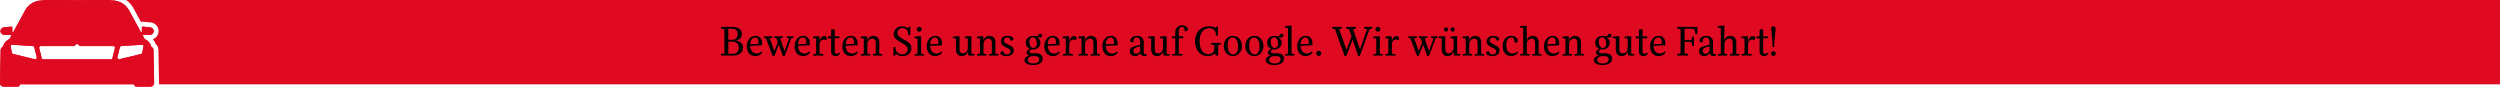 <svg xmlns="http://www.w3.org/2000/svg" xmlns:xlink="http://www.w3.org/1999/xlink" x="0px" y="0px" viewBox="0 0 1023.677 35.485" style="enable-background:new 0 0 1023.677 35.485;" xml:space="preserve"> <g id="Ebene_2"> </g> <g id="Ebene_1"> <g> <path style="fill:#DF0922;" d="M51.643,0c1.124,0.792,2.095,1.81,2.812,3.024l3.268,5.992c0.242-0.083,0.502-0.127,0.772-0.127 h0.095l2.828,0.269c1.902,0.059,3.47,1.591,3.52,3.466c0.024,0.97-0.334,1.886-1.011,2.58c-0.378,0.388-0.828,0.678-1.32,0.859 c0.433,0.503,0.805,1.096,1.002,1.773c0.596,0.546,1.248,1.402,1.248,2.524l0.267,13.638c0,0.187-0.026,0.366-0.054,0.544h958.608 V0H51.643z"></path> </g> <path style="fill:none;" d="M60.786,19.022l-0.535,2.426c0,0.384-0.313,0.697-0.697,0.697l-8.798,2.137 c-0.452,0-0.785-0.424-0.677-0.863l0.994-4.029c0.076-0.311,0.355-0.531,0.677-0.531l8.34-0.535 C60.474,18.325,60.786,18.637,60.786,19.022z M49.059,19.699l-1.002,4.069c-0.074,0.302-0.347,0.515-0.658,0.515h-0.116H19.84 h-0.116c-0.311,0-0.583-0.213-0.657-0.515l-1.003-4.069c-0.105-0.427,0.218-0.839,0.657-0.839h1.119h12.415h0.306 c0.109-0.439,0.509-0.763,1.002-0.825c0.492,0.061,0.892,0.386,1,0.825h0.306h12.415h1.119 C48.841,18.859,49.164,19.272,49.059,19.699z M16.367,24.282l-8.798-2.137c-0.384,0-0.697-0.313-0.697-0.697l-0.533-2.426 c0-0.384,0.311-0.697,0.697-0.697l8.34,0.535c0.321,0,0.6,0.219,0.677,0.531l0.992,4.029 C17.153,23.858,16.821,24.282,16.367,24.282z M64.937,12.676c-0.023-0.859-0.774-1.52-1.633-1.52l-2.809-0.267 c-0.226,0-0.41,0.184-0.41,0.41v1.871H59.71l-4.977-9.128c-1.406-2.379-3.956-3.847-6.719-3.864l-0.73-0.005V0L33.653,0.083 l-0.09,0.001l-0.092-0.001L19.84,0v0.172l-0.73,0.005c-2.763,0.017-5.314,1.484-6.718,3.864l-4.978,9.128H7.038v-1.871 c0-0.226-0.184-0.41-0.41-0.41L3.82,11.156c-0.858,0-1.611,0.661-1.633,1.52c-0.023,0.881,0.685,1.603,1.561,1.603h3.046h0.015 l-0.894,1.64c0,0-2.229,1.139-2.519,2.642c0.023,0.157-0.219,0.479-0.219,0.479v0.019c-0.133,0.097-0.908,0.674-0.908,1.302 L2,34.037c0,0.799,0.649,1.448,1.448,1.448h5.784c0.541,0,0.979-0.438,0.979-0.979h9.628h13.631h0.182h13.631h9.628 c0,0.541,0.439,0.979,0.979,0.979h5.784c0.799,0,1.448-0.649,1.448-1.448L64.856,20.36c0-0.628-0.774-1.205-0.908-1.302v-0.019 c0,0-0.242-0.322-0.219-0.479c-0.289-1.503-2.519-2.642-2.519-2.642l-0.894-1.64h0.015h3.047 C64.252,14.279,64.96,13.556,64.937,12.676z"></path> <path style="fill:#DF0922;" d="M58.786,19.022l-0.535,2.426c0,0.384-0.313,0.697-0.697,0.697l-8.798,2.137 c-0.452,0-0.785-0.424-0.677-0.863l0.994-4.029c0.076-0.311,0.355-0.531,0.677-0.531l8.34-0.535 C58.474,18.325,58.786,18.637,58.786,19.022 M47.059,19.699l-1.002,4.069c-0.074,0.302-0.347,0.515-0.658,0.515h-0.116H17.84 h-0.116c-0.311,0-0.583-0.213-0.657-0.515l-1.003-4.069c-0.105-0.427,0.218-0.839,0.657-0.839h1.119h12.415h0.306 c0.109-0.439,0.509-0.763,1.002-0.825c0.492,0.061,0.892,0.386,1,0.825h0.306h12.415h1.119 C46.841,18.859,47.164,19.272,47.059,19.699 M14.367,24.282l-8.798-2.137c-0.384,0-0.697-0.313-0.697-0.697l-0.533-2.426 c0-0.384,0.311-0.697,0.697-0.697l8.34,0.535c0.321,0,0.6,0.219,0.677,0.531l0.992,4.029 C15.153,23.858,14.821,24.282,14.367,24.282 M62.937,12.676c-0.023-0.859-0.774-1.52-1.633-1.52l-2.809-0.267 c-0.226,0-0.41,0.184-0.41,0.41v1.871H57.71l-4.977-9.128c-1.406-2.379-3.956-3.847-6.719-3.864l-0.73-0.005V0L31.653,0.083 l-0.09,0.001l-0.092-0.001L17.84,0v0.172l-0.73,0.005c-2.763,0.017-5.314,1.484-6.718,3.864l-4.978,9.128H5.038v-1.871 c0-0.226-0.184-0.41-0.41-0.41L1.82,11.156c-0.858,0-1.611,0.661-1.633,1.52c-0.023,0.881,0.685,1.603,1.561,1.603h3.046h0.015 l-0.894,1.64c0,0-2.229,1.139-2.519,2.642c0.023,0.157-0.219,0.479-0.219,0.479v0.019c-0.133,0.097-0.908,0.674-0.908,1.302 L0,34.037c0,0.799,0.649,1.448,1.448,1.448h5.784c0.541,0,0.979-0.438,0.979-0.979h9.628h13.631h0.182h13.631h9.628 c0,0.541,0.439,0.979,0.979,0.979h5.784c0.799,0,1.448-0.649,1.448-1.448L62.856,20.36c0-0.628-0.774-1.205-0.908-1.302v-0.019 c0,0-0.242-0.322-0.219-0.479c-0.289-1.503-2.519-2.642-2.519-2.642l-0.894-1.64h0.015h3.047 C62.252,14.279,62.96,13.556,62.937,12.676"></path> <g> <path style="fill:none;" d="M162.609,11.005c2.352,0,3.896,1.133,3.896,2.918c0,1.476-0.996,2.369-2.558,2.712 c1.716,0.172,3.038,1.167,3.038,2.884c0,2.112-1.733,3.245-4.274,3.245h-4.772V22.3c0-0.189,0.069-0.292,0.326-0.292h0.669 c0.223,0,0.378-0.206,0.378-0.429v-9.39c0-0.223-0.155-0.429-0.378-0.429h-0.669c-0.257,0-0.326-0.103-0.326-0.292v-0.463H162.609 z M160.944,11.726v4.583h1.339c1.425,0,2.489-0.704,2.489-2.3c0-1.596-0.944-2.283-2.42-2.283H160.944z M160.944,17.03v5.012 h1.631c1.665,0,2.626-0.807,2.626-2.472c0-1.734-1.013-2.541-2.85-2.541H160.944z"></path> <path style="fill:none;" d="M174.761,21.391c0,0.12-0.034,0.206-0.086,0.309c-0.412,0.601-1.287,1.271-2.661,1.271 c-2.249,0-3.519-1.665-3.519-4.085c0-2.317,1.425-4.206,3.553-4.206c1.769,0,2.695,1.356,2.695,2.918 c0,0.429-0.017,0.79-0.034,0.961l-4.79,0.206c0.034,1.974,1.099,3.158,2.678,3.158c0.893,0,1.58-0.498,1.906-0.91 C174.641,21.065,174.761,21.202,174.761,21.391z M169.92,18.112l3.33-0.138c0.018-0.188,0.035-0.395,0.035-0.669 c0-1.202-0.395-1.974-1.408-1.974C170.675,15.331,169.937,16.549,169.92,18.112z"></path> <path style="fill:none;" d="M184.822,14.884h2.764v0.395c0,0.189-0.069,0.292-0.326,0.292h-0.24c-0.241,0-0.326,0.206-0.412,0.429 l-2.592,6.884h-0.755l-1.682-4.549l-1.768,4.549h-0.755L176.479,16c-0.086-0.223-0.172-0.429-0.412-0.429h-0.24 c-0.258,0-0.326-0.103-0.326-0.292v-0.395h3.502v0.395c0,0.189-0.069,0.292-0.309,0.292h-0.429c-0.223,0-0.326,0.188-0.223,0.446 l1.751,4.926l1.391-3.69L180.719,16c-0.086-0.223-0.171-0.429-0.395-0.429h-0.206c-0.24,0-0.309-0.103-0.309-0.292v-0.395h3.485 v0.395c0,0.189-0.069,0.292-0.326,0.292h-0.446c-0.24,0-0.326,0.188-0.223,0.446l1.682,4.909l1.751-4.909 c0.103-0.258,0-0.446-0.223-0.446h-0.36c-0.258,0-0.326-0.103-0.326-0.292V14.884z"></path> <path style="fill:none;" d="M194.332,21.391c0,0.12-0.034,0.206-0.086,0.309c-0.412,0.601-1.287,1.271-2.661,1.271 c-2.249,0-3.519-1.665-3.519-4.085c0-2.317,1.425-4.206,3.553-4.206c1.769,0,2.695,1.356,2.695,2.918 c0,0.429-0.017,0.79-0.034,0.961l-4.79,0.206c0.034,1.974,1.099,3.158,2.678,3.158c0.893,0,1.58-0.498,1.906-0.91 C194.212,21.065,194.332,21.202,194.332,21.391z M189.491,18.112l3.33-0.138c0.018-0.188,0.035-0.395,0.035-0.669 c0-1.202-0.395-1.974-1.408-1.974C190.246,15.331,189.508,16.549,189.491,18.112z"></path> <path style="fill:none;" d="M201.23,15.692c0,0.309-0.085,0.532-0.188,0.772c-0.326-0.189-0.584-0.258-1.013-0.258 c-0.669,0-1.167,0.326-1.407,0.772c-0.189,0.326-0.309,0.669-0.309,1.116v3.57c0,0.206,0.154,0.412,0.377,0.412h0.79 c0.258,0,0.326,0.103,0.326,0.292v0.395h-4.137v-0.395c0-0.188,0.068-0.292,0.326-0.292h0.498c0.223,0,0.378-0.206,0.378-0.412 v-5.596c0-0.206-0.155-0.429-0.378-0.412l-0.858,0.035l-0.034-0.429c-0.017-0.206,0.052-0.292,0.309-0.309l1.991-0.154 c0.223-0.018,0.326,0.051,0.343,0.274l0.069,1.785c0.171-0.824,0.858-2.111,1.974-2.111 C200.887,14.747,201.23,15.108,201.23,15.692z"></path> <path style="fill:none;" d="M204.503,12.018v2.867h1.957v0.481c0,0.188-0.052,0.292-0.309,0.292h-1.648v5.39 c0,0.601,0.343,0.961,0.927,0.961c0.429,0,0.721-0.206,0.979-0.463l0.206,0.206c0.086,0.086,0.103,0.24-0.017,0.36 c-0.326,0.395-0.875,0.858-1.768,0.858c-1.082,0-1.785-0.618-1.785-1.785v-5.528h-1.339v-0.48c0-0.189,0.068-0.292,0.326-0.292 h1.013v-2.489c0-0.223,0.12-0.378,0.343-0.378H204.503z"></path> <path style="fill:none;" d="M213.874,21.391c0,0.12-0.034,0.206-0.086,0.309c-0.412,0.601-1.287,1.271-2.661,1.271 c-2.249,0-3.519-1.665-3.519-4.085c0-2.317,1.425-4.206,3.553-4.206c1.769,0,2.695,1.356,2.695,2.918 c0,0.429-0.017,0.79-0.034,0.961l-4.79,0.206c0.034,1.974,1.099,3.158,2.678,3.158c0.893,0,1.58-0.498,1.906-0.91 C213.754,21.065,213.874,21.202,213.874,21.391z M209.033,18.112l3.33-0.138c0.018-0.188,0.035-0.395,0.035-0.669 c0-1.202-0.395-1.974-1.408-1.974C209.788,15.331,209.05,16.549,209.033,18.112z"></path> <path style="fill:none;" d="M222.747,17.305v4.36c0,0.206,0.155,0.412,0.395,0.412h0.498c0.258,0,0.326,0.103,0.326,0.292v0.395 h-3.828v-0.395c0-0.188,0.068-0.292,0.326-0.292h0.446c0.223,0,0.377-0.206,0.377-0.412v-4.223c0-1.03-0.463-1.631-1.442-1.631 c-0.858,0-1.425,0.566-1.734,1.167c-0.171,0.378-0.24,0.704-0.24,1.167v3.519c0,0.206,0.172,0.412,0.395,0.412h0.446 c0.257,0,0.326,0.103,0.326,0.292v0.395h-3.828v-0.395c0-0.188,0.068-0.292,0.326-0.292h0.498c0.223,0,0.378-0.206,0.378-0.412 v-5.596c0-0.206-0.155-0.429-0.378-0.412l-0.858,0.035l-0.034-0.429c-0.017-0.206,0.052-0.292,0.309-0.309l1.991-0.154 c0.223-0.018,0.326,0.051,0.343,0.274l0.052,1.408c0.309-0.738,1.03-1.803,2.438-1.803 C221.768,14.678,222.747,15.64,222.747,17.305z"></path> <path style="fill:none;" d="M234.537,11.64l0.188-0.463c0.052-0.138,0.103-0.258,0.275-0.258h0.446v3.433h-0.601 c-0.206,0-0.292-0.085-0.292-0.309v-0.395c0-1.047-0.772-2.146-2.352-2.128c-1.27,0.017-2.06,0.858-2.06,1.957 c0,1.064,0.893,1.7,2.592,2.678c1.923,1.099,3.176,1.716,3.176,3.587c0,2.129-1.734,3.262-3.673,3.262 c-1.339,0-2.163-0.549-2.678-0.996l-0.257,0.566c-0.051,0.155-0.103,0.258-0.274,0.258h-0.498v-3.554h0.601 c0.188,0,0.274,0.069,0.274,0.309v0.309c0,1.391,1.391,2.352,2.764,2.352c1.339,0,2.197-0.79,2.197-2.008 c0-1.271-1.116-1.905-2.506-2.729c-1.802-1.064-3.193-1.682-3.193-3.605c0-1.922,1.7-3.141,3.416-3.141 C233.455,10.765,234.159,11.279,234.537,11.64z"></path> <path style="fill:none;" d="M239.547,14.799c0.223-0.018,0.326,0.051,0.326,0.274v6.592c0,0.206,0.154,0.412,0.377,0.412h0.515 c0.257,0,0.309,0.103,0.309,0.292v0.395h-3.862v-0.395c0-0.188,0.068-0.292,0.326-0.292h0.498c0.24,0,0.378-0.206,0.378-0.412 v-5.596c0-0.206-0.155-0.429-0.378-0.412l-0.824,0.035l-0.035-0.429c-0.017-0.206,0.035-0.292,0.292-0.309L239.547,14.799z M240.097,11.984c0,0.566-0.446,0.996-0.996,0.996c-0.566,0-1.013-0.429-1.013-0.996c0-0.549,0.446-0.996,1.013-0.996 C239.65,10.988,240.097,11.434,240.097,11.984z"></path> <path style="fill:none;" d="M248.439,21.391c0,0.12-0.034,0.206-0.086,0.309c-0.412,0.601-1.287,1.271-2.661,1.271 c-2.249,0-3.519-1.665-3.519-4.085c0-2.317,1.425-4.206,3.553-4.206c1.769,0,2.695,1.356,2.695,2.918 c0,0.429-0.017,0.79-0.034,0.961l-4.79,0.206c0.034,1.974,1.099,3.158,2.678,3.158c0.893,0,1.58-0.498,1.906-0.91 C248.319,21.065,248.439,21.202,248.439,21.391z M243.599,18.112l3.33-0.138c0.018-0.188,0.035-0.395,0.035-0.669 c0-1.202-0.395-1.974-1.408-1.974C244.354,15.331,243.616,16.549,243.599,18.112z"></path> <path style="fill:none;" d="M260.126,14.799c0.223-0.018,0.343,0.051,0.343,0.274v6.592c0,0.223,0.155,0.412,0.395,0.412h0.498 c0.257,0,0.326,0.103,0.326,0.274v0.412h-2.231c-0.171,0-0.24-0.12-0.274-0.257l-0.138-1.339c-0.309,0.755-1.03,1.803-2.438,1.803 c-1.493,0-2.455-0.944-2.455-2.626v-4.274c0-0.206-0.137-0.429-0.378-0.412l-0.824,0.035l-0.052-0.429 c-0.017-0.206,0.052-0.292,0.309-0.309l2.06-0.154c0.223-0.018,0.343,0.051,0.343,0.274v5.133c0,1.03,0.463,1.648,1.442,1.648 c0.841,0,1.425-0.584,1.717-1.185c0.172-0.377,0.24-0.704,0.24-1.167v-3.433c0-0.206-0.137-0.429-0.377-0.412l-0.841,0.035 l-0.051-0.429c-0.018-0.206,0.051-0.292,0.309-0.309L260.126,14.799z"></path> <path style="fill:none;" d="M270.304,17.305v4.36c0,0.206,0.155,0.412,0.395,0.412h0.498c0.258,0,0.326,0.103,0.326,0.292v0.395 h-3.828v-0.395c0-0.188,0.068-0.292,0.326-0.292h0.446c0.223,0,0.377-0.206,0.377-0.412v-4.223c0-1.03-0.463-1.631-1.442-1.631 c-0.858,0-1.425,0.566-1.734,1.167c-0.171,0.378-0.24,0.704-0.24,1.167v3.519c0,0.206,0.172,0.412,0.395,0.412h0.446 c0.257,0,0.326,0.103,0.326,0.292v0.395h-3.828v-0.395c0-0.188,0.068-0.292,0.326-0.292h0.498c0.223,0,0.378-0.206,0.378-0.412 v-5.596c0-0.206-0.155-0.429-0.378-0.412l-0.858,0.035l-0.034-0.429c-0.017-0.206,0.052-0.292,0.309-0.309l1.991-0.154 c0.223-0.018,0.326,0.051,0.343,0.274l0.052,1.408c0.309-0.738,1.03-1.803,2.438-1.803 C269.325,14.678,270.304,15.64,270.304,17.305z"></path> <path style="fill:none;" d="M277.665,15.932c0,0.429-0.309,0.669-0.704,0.669c-0.275,0-0.412-0.052-0.532-0.103 c0-0.652-0.463-1.167-1.288-1.167c-0.807,0-1.339,0.464-1.339,1.253c0,0.858,0.79,1.167,1.785,1.665 c1.356,0.687,2.232,1.133,2.232,2.42c0,1.545-1.374,2.3-2.867,2.3c-1.527,0-2.609-0.498-2.609-1.288 c0-0.395,0.274-0.652,0.721-0.652c0.292,0,0.446,0.069,0.601,0.137c0,0.618,0.412,1.15,1.305,1.15 c0.875,0,1.493-0.463,1.493-1.253c0-0.755-0.79-1.167-1.631-1.58c-1.064-0.515-2.283-1.116-2.283-2.489 c0-1.477,1.116-2.318,2.678-2.318C276.704,14.678,277.665,15.228,277.665,15.932z"></path> <path style="fill:none;" d="M286.984,21.785c1.562,0,2.695,0.824,2.695,2.214c0,1.7-1.683,2.626-3.931,2.626 c-1.957,0-3.553-0.583-3.553-1.974c0-1.03,0.996-1.631,1.991-1.922c-0.601-0.103-1.15-0.481-1.15-1.202 c0-0.807,0.79-1.271,1.459-1.477c-1.013-0.377-1.768-1.287-1.768-2.626c0-1.63,1.39-2.747,2.987-2.747 c0.583,0,0.875,0.138,1.339,0.138c0.48,0,0.944-0.189,0.944-0.601c0-0.103-0.017-0.189-0.017-0.223 c0.155-0.068,0.343-0.137,0.635-0.137c0.549,0,0.858,0.274,0.858,0.687c0,0.446-0.395,0.841-1.133,0.841 c-0.378,0-0.635-0.052-1.167-0.155c0.875,0.412,1.562,1.219,1.562,2.232c0,1.579-1.27,2.798-2.936,2.798h-0.36 c-0.189,0-0.343,0.035-0.498,0.086c-0.309,0.137-0.652,0.412-0.652,0.807c0,0.446,0.429,0.635,0.996,0.635H286.984z M288.272,24.275c0-0.824-0.583-1.288-1.528-1.288h-1.288c-0.463,0-0.738,0.086-1.064,0.257c-0.446,0.223-0.824,0.635-0.824,1.288 c0,0.996,1.013,1.459,2.249,1.459C287.156,25.991,288.272,25.51,288.272,24.275z M285.869,19.64c0.704,0,1.391-0.532,1.391-1.717 c0-0.549-0.086-1.082-0.258-1.511c-0.309-0.738-0.79-1.133-1.407-1.133c-0.704,0-1.391,0.532-1.391,1.734 c0,0.532,0.086,1.082,0.274,1.51C284.77,19.245,285.25,19.64,285.869,19.64z"></path> <path style="fill:none;" d="M296.578,21.391c0,0.12-0.034,0.206-0.086,0.309c-0.412,0.601-1.287,1.271-2.661,1.271 c-2.249,0-3.519-1.665-3.519-4.085c0-2.317,1.425-4.206,3.553-4.206c1.769,0,2.695,1.356,2.695,2.918 c0,0.429-0.017,0.79-0.034,0.961l-4.79,0.206c0.034,1.974,1.099,3.158,2.678,3.158c0.893,0,1.58-0.498,1.906-0.91 C296.458,21.065,296.578,21.202,296.578,21.391z M291.737,18.112l3.33-0.138c0.018-0.188,0.035-0.395,0.035-0.669 c0-1.202-0.395-1.974-1.408-1.974C292.493,15.331,291.754,16.549,291.737,18.112z"></path> <path style="fill:none;" d="M303.477,15.692c0,0.309-0.085,0.532-0.188,0.772c-0.326-0.189-0.584-0.258-1.013-0.258 c-0.669,0-1.167,0.326-1.407,0.772c-0.189,0.326-0.309,0.669-0.309,1.116v3.57c0,0.206,0.154,0.412,0.377,0.412h0.79 c0.258,0,0.326,0.103,0.326,0.292v0.395h-4.137v-0.395c0-0.188,0.068-0.292,0.326-0.292h0.498c0.223,0,0.378-0.206,0.378-0.412 v-5.596c0-0.206-0.155-0.429-0.378-0.412l-0.858,0.035l-0.034-0.429c-0.017-0.206,0.052-0.292,0.309-0.309l1.991-0.154 c0.223-0.018,0.326,0.051,0.343,0.274l0.069,1.785c0.171-0.824,0.858-2.111,1.974-2.111 C303.134,14.747,303.477,15.108,303.477,15.692z"></path> <path style="fill:none;" d="M311.887,17.305v4.36c0,0.206,0.155,0.412,0.395,0.412h0.498c0.258,0,0.326,0.103,0.326,0.292v0.395 h-3.828v-0.395c0-0.188,0.068-0.292,0.326-0.292h0.446c0.223,0,0.377-0.206,0.377-0.412v-4.223c0-1.03-0.463-1.631-1.442-1.631 c-0.858,0-1.425,0.566-1.734,1.167c-0.171,0.378-0.24,0.704-0.24,1.167v3.519c0,0.206,0.172,0.412,0.395,0.412h0.446 c0.257,0,0.326,0.103,0.326,0.292v0.395h-3.828v-0.395c0-0.188,0.068-0.292,0.326-0.292h0.498c0.223,0,0.378-0.206,0.378-0.412 v-5.596c0-0.206-0.155-0.429-0.378-0.412l-0.858,0.035l-0.034-0.429c-0.017-0.206,0.052-0.292,0.309-0.309l1.991-0.154 c0.223-0.018,0.326,0.051,0.343,0.274l0.052,1.408c0.309-0.738,1.03-1.803,2.438-1.803 C310.908,14.678,311.887,15.64,311.887,17.305z"></path> <path style="fill:none;" d="M320.347,21.391c0,0.12-0.034,0.206-0.086,0.309c-0.412,0.601-1.287,1.271-2.661,1.271 c-2.249,0-3.519-1.665-3.519-4.085c0-2.317,1.425-4.206,3.553-4.206c1.769,0,2.695,1.356,2.695,2.918 c0,0.429-0.017,0.79-0.034,0.961l-4.79,0.206c0.034,1.974,1.099,3.158,2.678,3.158c0.893,0,1.58-0.498,1.906-0.91 C320.227,21.065,320.347,21.202,320.347,21.391z M315.506,18.112l3.33-0.138c0.018-0.188,0.035-0.395,0.035-0.669 c0-1.202-0.395-1.974-1.408-1.974C316.262,15.331,315.523,16.549,315.506,18.112z"></path> <path style="fill:none;" d="M331.039,17.305v4.103c0,0.48,0.223,0.738,0.687,0.738h0.138c0.257,0,0.395,0.12,0.395,0.378 c0,0.103-0.017,0.223-0.034,0.257c-0.24,0.086-0.463,0.137-0.996,0.137c-0.618,0-1.15-0.154-1.408-0.807l-0.154-0.395 c-0.343,0.618-1.202,1.253-2.214,1.253c-1.253,0-2.146-0.755-2.146-2.008c0-1.253,0.858-1.717,2.283-2.112l2.008-0.532v-0.961 c0-1.133-0.446-2.026-1.442-2.026c-0.824,0-1.339,0.532-1.339,1.425c0,0.172,0.017,0.326,0.051,0.481 c-0.154,0.051-0.326,0.068-0.566,0.068c-0.395,0-0.807-0.223-0.807-0.704c0-1.013,1.219-1.923,2.747-1.923 C329.957,14.678,331.039,15.589,331.039,17.305z M329.597,18.97l-1.614,0.464c-0.772,0.223-1.184,0.635-1.184,1.339 c0,0.824,0.515,1.236,1.167,1.236c0.481,0,0.944-0.223,1.236-0.532c0.258-0.257,0.395-0.549,0.395-0.996V18.97z"></path> <path style="fill:none;" d="M340.066,14.799c0.223-0.018,0.343,0.051,0.343,0.274v6.592c0,0.223,0.155,0.412,0.395,0.412h0.498 c0.257,0,0.326,0.103,0.326,0.274v0.412h-2.232c-0.171,0-0.24-0.12-0.274-0.257l-0.138-1.339c-0.309,0.755-1.03,1.803-2.438,1.803 c-1.493,0-2.455-0.944-2.455-2.626v-4.274c0-0.206-0.137-0.429-0.378-0.412l-0.824,0.035l-0.051-0.429 c-0.018-0.206,0.051-0.292,0.309-0.309l2.06-0.154c0.223-0.018,0.343,0.051,0.343,0.274v5.133c0,1.03,0.463,1.648,1.442,1.648 c0.841,0,1.425-0.584,1.717-1.185c0.171-0.377,0.24-0.704,0.24-1.167v-3.433c0-0.206-0.137-0.429-0.377-0.412l-0.841,0.035 l-0.051-0.429c-0.018-0.206,0.051-0.292,0.309-0.309L340.066,14.799z"></path> <path style="fill:none;" d="M349.093,11.949c0,0.515-0.326,0.824-0.79,0.824c-0.343,0-0.515-0.069-0.687-0.154 c0.069-0.155,0.103-0.292,0.103-0.584c0-0.549-0.343-1.03-1.03-1.03c-0.944,0-1.288,0.79-1.288,1.974v1.905h1.871v0.481 c0,0.188-0.051,0.292-0.309,0.292h-1.562v6.008c0,0.206,0.155,0.412,0.378,0.412h0.79c0.257,0,0.309,0.103,0.309,0.292v0.395 h-4.137v-0.395c0-0.188,0.052-0.292,0.309-0.292h0.515c0.223,0,0.377-0.206,0.377-0.412v-6.008h-1.322v-0.48 c0-0.189,0.069-0.292,0.326-0.292h0.996v-1.734c0-1.75,1.305-2.781,2.815-2.781C348.166,10.37,349.093,11.091,349.093,11.949z"></path> <path style="fill:none;" d="M360.473,11.4l0.171-0.241c0.103-0.137,0.189-0.24,0.36-0.24h0.429v3.674h-0.601 c-0.206,0-0.292-0.086-0.292-0.326v-0.241c0-1.442-1.013-2.489-2.695-2.489c-2.352,0-3.931,1.957-3.931,5.338 c0,3.399,1.391,5.339,3.57,5.339c1.15,0,2.42-0.549,2.42-2.197v-1.271c0-0.24-0.154-0.412-0.377-0.412h-0.532 c-0.257,0-0.326-0.12-0.326-0.292v-0.48h3.914v0.48c0,0.172-0.069,0.292-0.326,0.292h-0.343c-0.223,0-0.378,0.171-0.378,0.412 v4.017h-0.772c-0.171,0-0.223-0.086-0.292-0.223l-0.292-0.704c-0.549,0.549-1.322,1.167-2.85,1.167 c-3.039,0-5.304-2.352-5.304-6.128c0-3.742,2.489-6.111,5.699-6.111C359.322,10.765,359.957,11.159,360.473,11.4z"></path> <path style="fill:none;" d="M371.255,18.833c0,2.334-1.528,4.137-3.725,4.137c-2.18,0-3.708-1.734-3.708-4.154 c0-2.334,1.528-4.137,3.725-4.137C369.727,14.678,371.255,16.412,371.255,18.833z M365.418,18.592 c-0.018,1.133,0.206,2.266,0.79,2.97c0.377,0.463,0.841,0.738,1.493,0.738c1.356,0,1.957-1.339,1.957-3.245 c0.017-1.133-0.206-2.249-0.79-2.97c-0.377-0.463-0.841-0.738-1.476-0.738C366.019,15.348,365.418,16.687,365.418,18.592z"></path> <path style="fill:none;" d="M380.04,18.833c0,2.334-1.528,4.137-3.725,4.137c-2.18,0-3.708-1.734-3.708-4.154 c0-2.334,1.528-4.137,3.725-4.137C378.513,14.678,380.04,16.412,380.04,18.833z M374.204,18.592 c-0.018,1.133,0.206,2.266,0.79,2.97c0.377,0.463,0.841,0.738,1.493,0.738c1.356,0,1.957-1.339,1.957-3.245 c0.017-1.133-0.206-2.249-0.79-2.97c-0.377-0.463-0.841-0.738-1.476-0.738C374.805,15.348,374.204,16.687,374.204,18.592z"></path> <path style="fill:none;" d="M385.788,21.785c1.562,0,2.695,0.824,2.695,2.214c0,1.7-1.683,2.626-3.931,2.626 c-1.957,0-3.553-0.583-3.553-1.974c0-1.03,0.996-1.631,1.991-1.922c-0.601-0.103-1.15-0.481-1.15-1.202 c0-0.807,0.79-1.271,1.459-1.477c-1.013-0.377-1.769-1.287-1.769-2.626c0-1.63,1.391-2.747,2.987-2.747 c0.583,0,0.875,0.138,1.339,0.138c0.48,0,0.944-0.189,0.944-0.601c0-0.103-0.017-0.189-0.017-0.223 c0.155-0.068,0.343-0.137,0.635-0.137c0.549,0,0.858,0.274,0.858,0.687c0,0.446-0.395,0.841-1.133,0.841 c-0.378,0-0.635-0.052-1.167-0.155c0.875,0.412,1.562,1.219,1.562,2.232c0,1.579-1.27,2.798-2.936,2.798h-0.36 c-0.189,0-0.343,0.035-0.498,0.086c-0.309,0.137-0.652,0.412-0.652,0.807c0,0.446,0.429,0.635,0.996,0.635H385.788z M387.076,24.275c0-0.824-0.583-1.288-1.528-1.288h-1.288c-0.463,0-0.738,0.086-1.064,0.257c-0.446,0.223-0.824,0.635-0.824,1.288 c0,0.996,1.013,1.459,2.249,1.459C385.96,25.991,387.076,25.51,387.076,24.275z M384.673,19.64c0.704,0,1.391-0.532,1.391-1.717 c0-0.549-0.086-1.082-0.258-1.511c-0.309-0.738-0.79-1.133-1.407-1.133c-0.704,0-1.391,0.532-1.391,1.734 c0,0.532,0.086,1.082,0.274,1.51C383.574,19.245,384.055,19.64,384.673,19.64z"></path> <path style="fill:none;" d="M391.245,10.49c0.223-0.017,0.326,0.052,0.326,0.275v10.9c0,0.206,0.155,0.412,0.378,0.412h0.498 c0.258,0,0.326,0.103,0.326,0.292v0.395h-3.862v-0.395c0-0.188,0.069-0.292,0.326-0.292h0.498c0.223,0,0.377-0.206,0.377-0.412 V11.76c0-0.206-0.154-0.429-0.377-0.412l-0.841,0.034l-0.034-0.429c-0.017-0.206,0.034-0.292,0.292-0.309L391.245,10.49z"></path> <path style="fill:none;" d="M400.12,21.391c0,0.12-0.034,0.206-0.086,0.309c-0.412,0.601-1.287,1.271-2.661,1.271 c-2.249,0-3.519-1.665-3.519-4.085c0-2.317,1.425-4.206,3.553-4.206c1.769,0,2.695,1.356,2.695,2.918 c0,0.429-0.017,0.79-0.034,0.961l-4.79,0.206c0.034,1.974,1.099,3.158,2.678,3.158c0.893,0,1.58-0.498,1.906-0.91 C399.999,21.065,400.12,21.202,400.12,21.391z M395.279,18.112l3.33-0.138c0.018-0.188,0.035-0.395,0.035-0.669 c0-1.202-0.395-1.974-1.408-1.974C396.034,15.331,395.296,16.549,395.279,18.112z"></path> <path style="fill:none;" d="M403.74,21.837c0,0.583-0.464,1.064-1.047,1.064s-1.047-0.48-1.047-1.064 c0-0.584,0.463-1.064,1.047-1.064S403.74,21.253,403.74,21.837z"></path> <path style="fill:none;" d="M424.595,11.005v0.463c0,0.189-0.12,0.292-0.309,0.292h-0.206c-0.377,0-0.635,0.309-0.721,0.532 l-3.811,10.625h-0.704l-2.266-6.695l-2.592,6.695h-0.687l-3.828-10.608c-0.12-0.36-0.395-0.549-0.755-0.549h-0.189 c-0.206,0-0.326-0.103-0.326-0.292v-0.463h3.983v0.463c0,0.189-0.052,0.292-0.309,0.292h-0.463c-0.223,0-0.361,0.189-0.258,0.498 l2.901,8.103l2.094-5.373l-0.927-2.678c-0.12-0.36-0.395-0.549-0.755-0.549h-0.24c-0.223,0-0.309-0.103-0.309-0.292v-0.463h4.051 v0.463c0,0.189-0.085,0.292-0.309,0.292h-0.48c-0.24,0-0.395,0.189-0.292,0.498l2.712,7.965l2.747-7.965 c0.103-0.309-0.034-0.498-0.274-0.498h-0.412c-0.257,0-0.412-0.103-0.412-0.292v-0.463H424.595z"></path> <path style="fill:none;" d="M427.378,14.799c0.223-0.018,0.326,0.051,0.326,0.274v6.592c0,0.206,0.154,0.412,0.377,0.412h0.515 c0.257,0,0.309,0.103,0.309,0.292v0.395h-3.862v-0.395c0-0.188,0.068-0.292,0.326-0.292h0.498c0.24,0,0.378-0.206,0.378-0.412 v-5.596c0-0.206-0.155-0.429-0.378-0.412l-0.824,0.035l-0.035-0.429c-0.017-0.206,0.035-0.292,0.292-0.309L427.378,14.799z M427.928,11.984c0,0.566-0.446,0.996-0.996,0.996c-0.566,0-1.013-0.429-1.013-0.996c0-0.549,0.446-0.996,1.013-0.996 C427.481,10.988,427.928,11.434,427.928,11.984z"></path> <path style="fill:none;" d="M435.548,15.692c0,0.309-0.085,0.532-0.188,0.772c-0.326-0.189-0.584-0.258-1.013-0.258 c-0.669,0-1.167,0.326-1.407,0.772c-0.189,0.326-0.309,0.669-0.309,1.116v3.57c0,0.206,0.154,0.412,0.377,0.412h0.79 c0.258,0,0.326,0.103,0.326,0.292v0.395h-4.137v-0.395c0-0.188,0.068-0.292,0.326-0.292h0.498c0.223,0,0.378-0.206,0.378-0.412 v-5.596c0-0.206-0.155-0.429-0.378-0.412l-0.858,0.035l-0.034-0.429c-0.017-0.206,0.052-0.292,0.309-0.309l1.991-0.154 c0.223-0.018,0.326,0.051,0.343,0.274l0.069,1.785c0.171-0.824,0.858-2.111,1.974-2.111 C435.205,14.747,435.548,15.108,435.548,15.692z"></path> <path style="fill:none;" d="M448.678,14.884h2.764v0.395c0,0.189-0.069,0.292-0.326,0.292h-0.24c-0.241,0-0.326,0.206-0.412,0.429 l-2.592,6.884h-0.755l-1.682-4.549l-1.768,4.549h-0.755L440.335,16c-0.086-0.223-0.172-0.429-0.412-0.429h-0.24 c-0.258,0-0.326-0.103-0.326-0.292v-0.395h3.502v0.395c0,0.189-0.069,0.292-0.309,0.292h-0.429c-0.223,0-0.326,0.188-0.223,0.446 l1.751,4.926l1.391-3.69L444.575,16c-0.086-0.223-0.171-0.429-0.395-0.429h-0.206c-0.24,0-0.309-0.103-0.309-0.292v-0.395h3.485 v0.395c0,0.189-0.069,0.292-0.326,0.292h-0.446c-0.24,0-0.326,0.188-0.223,0.446l1.682,4.909l1.751-4.909 c0.103-0.258,0-0.446-0.223-0.446h-0.36c-0.258,0-0.326-0.103-0.326-0.292V14.884z"></path> <path style="fill:none;" d="M459.026,14.799c0.223-0.018,0.343,0.051,0.343,0.274v6.592c0,0.223,0.155,0.412,0.395,0.412h0.498 c0.257,0,0.326,0.103,0.326,0.274v0.412h-2.231c-0.171,0-0.24-0.12-0.274-0.257l-0.138-1.339c-0.309,0.755-1.03,1.803-2.438,1.803 c-1.493,0-2.455-0.944-2.455-2.626v-4.274c0-0.206-0.137-0.429-0.378-0.412l-0.824,0.035l-0.052-0.429 c-0.017-0.206,0.052-0.292,0.309-0.309l2.06-0.154c0.223-0.018,0.343,0.051,0.343,0.274v5.133c0,1.03,0.463,1.648,1.442,1.648 c0.841,0,1.425-0.584,1.717-1.185c0.172-0.377,0.24-0.704,0.24-1.167v-3.433c0-0.206-0.137-0.429-0.377-0.412l-0.841,0.035 l-0.051-0.429c-0.018-0.206,0.051-0.292,0.309-0.309L459.026,14.799z M455.661,12.087c0,0.48-0.378,0.841-0.858,0.841 c-0.481,0-0.841-0.36-0.841-0.841c0-0.481,0.36-0.858,0.841-0.858C455.284,11.228,455.661,11.606,455.661,12.087z M458.373,12.087 c0,0.48-0.377,0.841-0.858,0.841c-0.498,0-0.858-0.36-0.858-0.841c0-0.481,0.36-0.858,0.858-0.858 C457.996,11.228,458.373,11.606,458.373,12.087z"></path> <path style="fill:none;" d="M469.203,17.305v4.36c0,0.206,0.155,0.412,0.395,0.412h0.498c0.258,0,0.326,0.103,0.326,0.292v0.395 h-3.828v-0.395c0-0.188,0.068-0.292,0.326-0.292h0.446c0.223,0,0.377-0.206,0.377-0.412v-4.223c0-1.03-0.463-1.631-1.442-1.631 c-0.858,0-1.425,0.566-1.734,1.167c-0.171,0.378-0.24,0.704-0.24,1.167v3.519c0,0.206,0.172,0.412,0.395,0.412h0.446 c0.257,0,0.326,0.103,0.326,0.292v0.395h-3.828v-0.395c0-0.188,0.068-0.292,0.326-0.292h0.498c0.223,0,0.378-0.206,0.378-0.412 v-5.596c0-0.206-0.155-0.429-0.378-0.412l-0.858,0.035l-0.034-0.429c-0.017-0.206,0.052-0.292,0.309-0.309l1.991-0.154 c0.223-0.018,0.326,0.051,0.343,0.274l0.052,1.408c0.309-0.738,1.03-1.803,2.438-1.803 C468.224,14.678,469.203,15.64,469.203,17.305z"></path> <path style="fill:none;" d="M476.565,15.932c0,0.429-0.309,0.669-0.704,0.669c-0.275,0-0.412-0.052-0.532-0.103 c0-0.652-0.463-1.167-1.288-1.167c-0.807,0-1.339,0.464-1.339,1.253c0,0.858,0.79,1.167,1.785,1.665 c1.356,0.687,2.232,1.133,2.232,2.42c0,1.545-1.374,2.3-2.867,2.3c-1.527,0-2.609-0.498-2.609-1.288 c0-0.395,0.274-0.652,0.721-0.652c0.292,0,0.446,0.069,0.601,0.137c0,0.618,0.412,1.15,1.305,1.15 c0.875,0,1.493-0.463,1.493-1.253c0-0.755-0.79-1.167-1.631-1.58c-1.064-0.515-2.283-1.116-2.283-2.489 c0-1.477,1.116-2.318,2.678-2.318C475.603,14.678,476.565,15.228,476.565,15.932z"></path> <path style="fill:none;" d="M484.168,16.635c0,0.498-0.309,0.807-0.79,0.807c-0.326,0-0.532-0.103-0.669-0.189 c0.034-0.137,0.086-0.326,0.086-0.618c0-0.772-0.429-1.305-1.253-1.305c-1.373,0-2.06,1.236-2.06,3.21 c0,1.785,0.79,3.364,2.644,3.364c0.927,0,1.476-0.412,1.802-0.858c0.172,0.086,0.258,0.206,0.258,0.361 c0,0.12-0.018,0.206-0.086,0.309c-0.378,0.601-1.253,1.253-2.592,1.253c-2.146,0-3.519-1.665-3.519-4.12 c0-2.472,1.511-4.171,3.571-4.171C483.035,14.678,484.168,15.52,484.168,16.635z"></path> <path style="fill:none;" d="M487.548,10.49c0.224-0.017,0.326,0.052,0.326,0.275v5.63c0.326-0.738,1.064-1.717,2.403-1.717 c1.494,0,2.472,0.961,2.472,2.626v4.36c0,0.206,0.154,0.412,0.395,0.412h0.498c0.257,0,0.326,0.103,0.326,0.292v0.395h-3.828 v-0.395c0-0.188,0.069-0.292,0.326-0.292h0.446c0.223,0,0.378-0.206,0.378-0.412v-4.223c0-1.03-0.481-1.631-1.442-1.631 c-0.841,0-1.425,0.566-1.733,1.167c-0.172,0.378-0.241,0.704-0.241,1.167v3.519c0,0.206,0.172,0.412,0.395,0.412h0.446 c0.257,0,0.326,0.103,0.326,0.292v0.395h-3.828v-0.395c0-0.188,0.069-0.292,0.326-0.292h0.498c0.223,0,0.377-0.206,0.377-0.412 V11.76c0-0.206-0.154-0.429-0.377-0.412l-0.841,0.034l-0.034-0.429c-0.017-0.206,0.034-0.292,0.292-0.309L487.548,10.49z"></path> <path style="fill:none;" d="M501.178,21.391c0,0.12-0.034,0.206-0.086,0.309c-0.412,0.601-1.287,1.271-2.661,1.271 c-2.249,0-3.519-1.665-3.519-4.085c0-2.317,1.425-4.206,3.553-4.206c1.769,0,2.695,1.356,2.695,2.918 c0,0.429-0.017,0.79-0.034,0.961l-4.79,0.206c0.034,1.974,1.099,3.158,2.678,3.158c0.893,0,1.58-0.498,1.906-0.91 C501.058,21.065,501.178,21.202,501.178,21.391z M496.337,18.112l3.33-0.138c0.018-0.188,0.035-0.395,0.035-0.669 c0-1.202-0.395-1.974-1.408-1.974C497.093,15.331,496.354,16.549,496.337,18.112z"></path> <path style="fill:none;" d="M510.051,17.305v4.36c0,0.206,0.155,0.412,0.395,0.412h0.498c0.258,0,0.326,0.103,0.326,0.292v0.395 h-3.828v-0.395c0-0.188,0.068-0.292,0.326-0.292h0.446c0.223,0,0.377-0.206,0.377-0.412v-4.223c0-1.03-0.463-1.631-1.442-1.631 c-0.858,0-1.425,0.566-1.734,1.167c-0.171,0.378-0.24,0.704-0.24,1.167v3.519c0,0.206,0.172,0.412,0.395,0.412h0.446 c0.257,0,0.326,0.103,0.326,0.292v0.395h-3.828v-0.395c0-0.188,0.068-0.292,0.326-0.292h0.498c0.223,0,0.378-0.206,0.378-0.412 v-5.596c0-0.206-0.155-0.429-0.378-0.412l-0.858,0.035l-0.034-0.429c-0.017-0.206,0.052-0.292,0.309-0.309l1.991-0.154 c0.223-0.018,0.326,0.051,0.343,0.274l0.052,1.408c0.309-0.738,1.03-1.803,2.438-1.803 C509.072,14.678,510.051,15.64,510.051,17.305z"></path> <path style="fill:none;" d="M520.141,21.785c1.562,0,2.695,0.824,2.695,2.214c0,1.7-1.683,2.626-3.932,2.626 c-1.956,0-3.553-0.583-3.553-1.974c0-1.03,0.995-1.631,1.991-1.922c-0.601-0.103-1.15-0.481-1.15-1.202 c0-0.807,0.79-1.271,1.459-1.477c-1.013-0.377-1.768-1.287-1.768-2.626c0-1.63,1.391-2.747,2.986-2.747 c0.584,0,0.876,0.138,1.339,0.138c0.481,0,0.944-0.189,0.944-0.601c0-0.103-0.017-0.189-0.017-0.223 c0.154-0.068,0.343-0.137,0.635-0.137c0.55,0,0.858,0.274,0.858,0.687c0,0.446-0.395,0.841-1.133,0.841 c-0.378,0-0.636-0.052-1.168-0.155c0.876,0.412,1.562,1.219,1.562,2.232c0,1.579-1.271,2.798-2.936,2.798h-0.36 c-0.188,0-0.343,0.035-0.498,0.086c-0.309,0.137-0.652,0.412-0.652,0.807c0,0.446,0.43,0.635,0.996,0.635H520.141z M521.429,24.275c0-0.824-0.583-1.288-1.527-1.288h-1.287c-0.464,0-0.738,0.086-1.064,0.257c-0.446,0.223-0.824,0.635-0.824,1.288 c0,0.996,1.013,1.459,2.249,1.459C520.313,25.991,521.429,25.51,521.429,24.275z M519.026,19.64c0.703,0,1.39-0.532,1.39-1.717 c0-0.549-0.086-1.082-0.257-1.511c-0.31-0.738-0.79-1.133-1.408-1.133c-0.703,0-1.391,0.532-1.391,1.734 c0,0.532,0.086,1.082,0.275,1.51C517.928,19.245,518.408,19.64,519.026,19.64z"></path> <path style="fill:none;" d="M530.302,14.799c0.223-0.018,0.343,0.051,0.343,0.274v6.592c0,0.223,0.154,0.412,0.396,0.412h0.497 c0.258,0,0.326,0.103,0.326,0.274v0.412h-2.231c-0.172,0-0.24-0.12-0.274-0.257l-0.138-1.339 c-0.309,0.755-1.029,1.803-2.438,1.803c-1.493,0-2.455-0.944-2.455-2.626v-4.274c0-0.206-0.137-0.429-0.377-0.412l-0.824,0.035 l-0.052-0.429c-0.017-0.206,0.052-0.292,0.31-0.309l2.06-0.154c0.224-0.018,0.344,0.051,0.344,0.274v5.133 c0,1.03,0.463,1.648,1.441,1.648c0.841,0,1.425-0.584,1.717-1.185c0.172-0.377,0.24-0.704,0.24-1.167v-3.433 c0-0.206-0.138-0.429-0.378-0.412l-0.841,0.035l-0.052-0.429c-0.017-0.206,0.052-0.292,0.31-0.309L530.302,14.799z"></path> <path style="fill:none;" d="M535.277,12.018v2.867h1.957v0.481c0,0.188-0.052,0.292-0.309,0.292h-1.648v5.39 c0,0.601,0.344,0.961,0.927,0.961c0.43,0,0.722-0.206,0.979-0.463l0.206,0.206c0.086,0.086,0.104,0.24-0.017,0.36 c-0.326,0.395-0.876,0.858-1.769,0.858c-1.081,0-1.785-0.618-1.785-1.785v-5.528h-1.339v-0.48c0-0.189,0.068-0.292,0.326-0.292 h1.013v-2.489c0-0.223,0.12-0.378,0.343-0.378H535.277z"></path> <path style="fill:none;" d="M544.633,21.391c0,0.12-0.035,0.206-0.086,0.309c-0.412,0.601-1.288,1.271-2.661,1.271 c-2.249,0-3.519-1.665-3.519-4.085c0-2.317,1.425-4.206,3.553-4.206c1.769,0,2.695,1.356,2.695,2.918 c0,0.429-0.018,0.79-0.034,0.961l-4.789,0.206c0.034,1.974,1.099,3.158,2.678,3.158c0.893,0,1.579-0.498,1.905-0.91 C544.513,21.065,544.633,21.202,544.633,21.391z M539.792,18.112l3.33-0.138c0.017-0.188,0.034-0.395,0.034-0.669 c0-1.202-0.395-1.974-1.408-1.974C540.547,15.331,539.808,16.549,539.792,18.112z"></path> <path style="fill:none;" d="M557.745,11.005v2.97h-0.602c-0.171,0-0.291-0.069-0.291-0.326v-0.257 c0-0.961-0.532-1.648-1.597-1.648h-2.764v4.703h2.111c0.566,0,0.961-0.24,0.961-0.944v-0.206c0-0.257,0.104-0.326,0.292-0.326 h0.464v3.862h-0.464c-0.188,0-0.292-0.068-0.292-0.326v-0.395c0-0.721-0.395-0.944-0.961-0.944h-2.111v4.412 c0,0.223,0.137,0.429,0.377,0.429h0.738c0.258,0,0.326,0.103,0.326,0.292v0.463h-4.445V22.3c0-0.189,0.068-0.292,0.326-0.292 h0.669c0.224,0,0.378-0.206,0.378-0.429v-9.39c0-0.223-0.154-0.429-0.378-0.429h-0.669c-0.258,0-0.326-0.103-0.326-0.292v-0.463 H557.745z"></path> <path style="fill:none;" d="M564.142,17.305v4.103c0,0.48,0.224,0.738,0.687,0.738h0.138c0.258,0,0.395,0.12,0.395,0.378 c0,0.103-0.017,0.223-0.034,0.257c-0.24,0.086-0.464,0.137-0.996,0.137c-0.617,0-1.149-0.154-1.407-0.807l-0.154-0.395 c-0.344,0.618-1.202,1.253-2.215,1.253c-1.253,0-2.146-0.755-2.146-2.008c0-1.253,0.858-1.717,2.283-2.112l2.009-0.532v-0.961 c0-1.133-0.446-2.026-1.442-2.026c-0.824,0-1.339,0.532-1.339,1.425c0,0.172,0.017,0.326,0.052,0.481 c-0.155,0.051-0.326,0.068-0.566,0.068c-0.396,0-0.808-0.223-0.808-0.704c0-1.013,1.219-1.923,2.747-1.923 C563.061,14.678,564.142,15.589,564.142,17.305z M562.701,18.97l-1.614,0.464c-0.772,0.223-1.185,0.635-1.185,1.339 c0,0.824,0.516,1.236,1.168,1.236c0.48,0,0.943-0.223,1.235-0.532c0.258-0.257,0.396-0.549,0.396-0.996V18.97z"></path> <path style="fill:none;" d="M568.466,10.49c0.224-0.017,0.326,0.052,0.326,0.275v5.63c0.326-0.738,1.064-1.717,2.403-1.717 c1.493,0,2.472,0.961,2.472,2.626v4.36c0,0.206,0.155,0.412,0.396,0.412h0.497c0.258,0,0.326,0.103,0.326,0.292v0.395h-3.827 v-0.395c0-0.188,0.068-0.292,0.326-0.292h0.446c0.223,0,0.377-0.206,0.377-0.412v-4.223c0-1.03-0.48-1.631-1.441-1.631 c-0.842,0-1.425,0.566-1.734,1.167c-0.171,0.378-0.24,0.704-0.24,1.167v3.519c0,0.206,0.172,0.412,0.396,0.412h0.446 c0.257,0,0.326,0.103,0.326,0.292v0.395h-3.828v-0.395c0-0.188,0.068-0.292,0.326-0.292h0.497c0.224,0,0.378-0.206,0.378-0.412 V11.76c0-0.206-0.154-0.429-0.378-0.412l-0.841,0.034l-0.034-0.429c-0.018-0.206,0.034-0.292,0.292-0.309L568.466,10.49z"></path> <path style="fill:none;" d="M581.391,15.692c0,0.309-0.086,0.532-0.189,0.772c-0.326-0.189-0.583-0.258-1.013-0.258 c-0.669,0-1.167,0.326-1.407,0.772c-0.189,0.326-0.31,0.669-0.31,1.116v3.57c0,0.206,0.155,0.412,0.378,0.412h0.79 c0.257,0,0.326,0.103,0.326,0.292v0.395h-4.138v-0.395c0-0.188,0.069-0.292,0.326-0.292h0.498c0.224,0,0.378-0.206,0.378-0.412 v-5.596c0-0.206-0.154-0.429-0.378-0.412l-0.858,0.035l-0.034-0.429c-0.017-0.206,0.052-0.292,0.309-0.309l1.992-0.154 c0.223-0.018,0.326,0.051,0.343,0.274l0.068,1.785c0.172-0.824,0.858-2.111,1.975-2.111 C581.047,14.747,581.391,15.108,581.391,15.692z"></path> <path style="fill:none;" d="M584.662,12.018v2.867h1.957v0.481c0,0.188-0.052,0.292-0.309,0.292h-1.648v5.39 c0,0.601,0.344,0.961,0.927,0.961c0.43,0,0.722-0.206,0.979-0.463l0.206,0.206c0.086,0.086,0.104,0.24-0.017,0.36 c-0.326,0.395-0.876,0.858-1.769,0.858c-1.081,0-1.785-0.618-1.785-1.785v-5.528h-1.339v-0.48c0-0.189,0.068-0.292,0.326-0.292 h1.013v-2.489c0-0.223,0.12-0.378,0.343-0.378H584.662z"></path> <path style="fill:none;" d="M589.828,21.922c0,0.549-0.446,0.979-0.979,0.979c-0.55,0-0.979-0.429-0.979-0.979 s0.429-0.979,0.979-0.979C589.382,20.944,589.828,21.373,589.828,21.922z M589.76,11.984c-0.189,2.06-0.55,4.343-0.55,6.575v0.704 h-0.704v-0.704c0-2.232-0.343-4.515-0.532-6.575c-0.085-0.704,0.224-1.219,0.876-1.219S589.845,11.279,589.76,11.984z"></path> </g> <g> <path d="M299.902,11.005c2.352,0,3.896,1.133,3.896,2.918c0,1.476-0.996,2.369-2.558,2.712c1.716,0.172,3.038,1.167,3.038,2.884 c0,2.112-1.733,3.245-4.274,3.245h-4.772V22.3c0-0.189,0.069-0.292,0.326-0.292h0.669c0.223,0,0.378-0.206,0.378-0.429v-9.39 c0-0.223-0.155-0.429-0.378-0.429h-0.669c-0.257,0-0.326-0.103-0.326-0.292v-0.463H299.902z M298.236,11.726v4.583h1.339 c1.425,0,2.489-0.704,2.489-2.3c0-1.596-0.944-2.283-2.42-2.283H298.236z M298.236,17.03v5.012h1.631 c1.665,0,2.626-0.807,2.626-2.472c0-1.734-1.013-2.541-2.85-2.541H298.236z"></path> <path d="M312.053,21.391c0,0.12-0.034,0.206-0.086,0.309c-0.412,0.601-1.287,1.271-2.661,1.271c-2.249,0-3.519-1.665-3.519-4.085 c0-2.317,1.425-4.206,3.553-4.206c1.769,0,2.695,1.356,2.695,2.918c0,0.429-0.017,0.79-0.034,0.961l-4.79,0.206 c0.034,1.974,1.099,3.158,2.678,3.158c0.893,0,1.58-0.498,1.906-0.91C311.933,21.065,312.053,21.202,312.053,21.391z M307.213,18.112l3.33-0.138c0.018-0.188,0.035-0.395,0.035-0.669c0-1.202-0.395-1.974-1.408-1.974 C307.968,15.331,307.23,16.549,307.213,18.112z"></path> <path d="M322.114,14.884h2.764v0.395c0,0.189-0.069,0.292-0.326,0.292h-0.24c-0.241,0-0.326,0.206-0.412,0.429l-2.592,6.884 h-0.755l-1.682-4.549l-1.768,4.549h-0.755L313.772,16c-0.086-0.223-0.172-0.429-0.412-0.429h-0.24 c-0.258,0-0.326-0.103-0.326-0.292v-0.395h3.502v0.395c0,0.189-0.069,0.292-0.309,0.292h-0.429c-0.223,0-0.326,0.188-0.223,0.446 l1.751,4.926l1.391-3.69L318.011,16c-0.086-0.223-0.171-0.429-0.395-0.429h-0.206c-0.24,0-0.309-0.103-0.309-0.292v-0.395h3.485 v0.395c0,0.189-0.069,0.292-0.326,0.292h-0.446c-0.24,0-0.326,0.188-0.223,0.446l1.682,4.909l1.751-4.909 c0.103-0.258,0-0.446-0.223-0.446h-0.36c-0.258,0-0.326-0.103-0.326-0.292V14.884z"></path> <path d="M331.625,21.391c0,0.12-0.034,0.206-0.086,0.309c-0.412,0.601-1.287,1.271-2.661,1.271c-2.249,0-3.519-1.665-3.519-4.085 c0-2.317,1.425-4.206,3.553-4.206c1.769,0,2.695,1.356,2.695,2.918c0,0.429-0.017,0.79-0.034,0.961l-4.79,0.206 c0.034,1.974,1.099,3.158,2.678,3.158c0.893,0,1.58-0.498,1.906-0.91C331.505,21.065,331.625,21.202,331.625,21.391z M326.784,18.112l3.33-0.138c0.018-0.188,0.035-0.395,0.035-0.669c0-1.202-0.395-1.974-1.408-1.974 C327.539,15.331,326.801,16.549,326.784,18.112z"></path> <path d="M338.523,15.692c0,0.309-0.085,0.532-0.188,0.772c-0.326-0.189-0.584-0.258-1.013-0.258c-0.669,0-1.167,0.326-1.407,0.772 c-0.189,0.326-0.309,0.669-0.309,1.116v3.57c0,0.206,0.154,0.412,0.377,0.412h0.79c0.258,0,0.326,0.103,0.326,0.292v0.395h-4.137 v-0.395c0-0.188,0.068-0.292,0.326-0.292h0.498c0.223,0,0.378-0.206,0.378-0.412v-5.596c0-0.206-0.155-0.429-0.378-0.412 l-0.858,0.035l-0.034-0.429c-0.017-0.206,0.052-0.292,0.309-0.309l1.991-0.154c0.223-0.018,0.326,0.051,0.343,0.274l0.069,1.785 c0.171-0.824,0.858-2.111,1.974-2.111C338.18,14.747,338.523,15.108,338.523,15.692z"></path> <path d="M341.796,12.018v2.867h1.957v0.481c0,0.188-0.052,0.292-0.309,0.292h-1.648v5.39c0,0.601,0.343,0.961,0.927,0.961 c0.429,0,0.721-0.206,0.979-0.463l0.206,0.206c0.086,0.086,0.103,0.24-0.017,0.36c-0.326,0.395-0.875,0.858-1.768,0.858 c-1.082,0-1.785-0.618-1.785-1.785v-5.528h-1.339v-0.48c0-0.189,0.068-0.292,0.326-0.292h1.013v-2.489 c0-0.223,0.12-0.378,0.343-0.378H341.796z"></path> <path d="M351.167,21.391c0,0.12-0.034,0.206-0.086,0.309c-0.412,0.601-1.287,1.271-2.661,1.271c-2.249,0-3.519-1.665-3.519-4.085 c0-2.317,1.425-4.206,3.553-4.206c1.769,0,2.695,1.356,2.695,2.918c0,0.429-0.017,0.79-0.034,0.961l-4.79,0.206 c0.034,1.974,1.099,3.158,2.678,3.158c0.893,0,1.58-0.498,1.906-0.91C351.047,21.065,351.167,21.202,351.167,21.391z M346.326,18.112l3.33-0.138c0.018-0.188,0.035-0.395,0.035-0.669c0-1.202-0.395-1.974-1.408-1.974 C347.081,15.331,346.343,16.549,346.326,18.112z"></path> <path d="M360.04,17.305v4.36c0,0.206,0.155,0.412,0.395,0.412h0.498c0.258,0,0.326,0.103,0.326,0.292v0.395h-3.828v-0.395 c0-0.188,0.068-0.292,0.326-0.292h0.446c0.223,0,0.377-0.206,0.377-0.412v-4.223c0-1.03-0.463-1.631-1.442-1.631 c-0.858,0-1.425,0.566-1.734,1.167c-0.171,0.378-0.24,0.704-0.24,1.167v3.519c0,0.206,0.172,0.412,0.395,0.412h0.446 c0.257,0,0.326,0.103,0.326,0.292v0.395h-3.828v-0.395c0-0.188,0.068-0.292,0.326-0.292h0.498c0.223,0,0.378-0.206,0.378-0.412 v-5.596c0-0.206-0.155-0.429-0.378-0.412l-0.858,0.035l-0.034-0.429c-0.017-0.206,0.052-0.292,0.309-0.309l1.991-0.154 c0.223-0.018,0.326,0.051,0.343,0.274l0.052,1.408c0.309-0.738,1.03-1.803,2.438-1.803C359.061,14.678,360.04,15.64,360.04,17.305 z"></path> <path d="M371.83,11.64l0.188-0.463c0.052-0.138,0.103-0.258,0.275-0.258h0.446v3.433h-0.601c-0.206,0-0.292-0.085-0.292-0.309 v-0.395c0-1.047-0.772-2.146-2.352-2.128c-1.27,0.017-2.06,0.858-2.06,1.957c0,1.064,0.893,1.7,2.592,2.678 c1.923,1.099,3.176,1.716,3.176,3.587c0,2.129-1.734,3.262-3.673,3.262c-1.339,0-2.163-0.549-2.678-0.996l-0.257,0.566 c-0.051,0.155-0.103,0.258-0.274,0.258h-0.498v-3.554h0.601c0.188,0,0.274,0.069,0.274,0.309v0.309 c0,1.391,1.391,2.352,2.764,2.352c1.339,0,2.197-0.79,2.197-2.008c0-1.271-1.116-1.905-2.506-2.729 c-1.802-1.064-3.193-1.682-3.193-3.605c0-1.922,1.7-3.141,3.416-3.141C370.748,10.765,371.452,11.279,371.83,11.64z"></path> <path d="M376.84,14.799c0.223-0.018,0.326,0.051,0.326,0.274v6.592c0,0.206,0.154,0.412,0.377,0.412h0.515 c0.257,0,0.309,0.103,0.309,0.292v0.395h-3.862v-0.395c0-0.188,0.068-0.292,0.326-0.292h0.498c0.24,0,0.378-0.206,0.378-0.412 v-5.596c0-0.206-0.155-0.429-0.378-0.412l-0.824,0.035l-0.035-0.429c-0.017-0.206,0.035-0.292,0.292-0.309L376.84,14.799z M377.389,11.984c0,0.566-0.446,0.996-0.996,0.996c-0.566,0-1.013-0.429-1.013-0.996c0-0.549,0.446-0.996,1.013-0.996 C376.943,10.988,377.389,11.434,377.389,11.984z"></path> <path d="M385.732,21.391c0,0.12-0.034,0.206-0.086,0.309c-0.412,0.601-1.287,1.271-2.661,1.271c-2.249,0-3.519-1.665-3.519-4.085 c0-2.317,1.425-4.206,3.553-4.206c1.769,0,2.695,1.356,2.695,2.918c0,0.429-0.017,0.79-0.034,0.961l-4.79,0.206 c0.034,1.974,1.099,3.158,2.678,3.158c0.893,0,1.58-0.498,1.906-0.91C385.612,21.065,385.732,21.202,385.732,21.391z M380.891,18.112l3.33-0.138c0.018-0.188,0.035-0.395,0.035-0.669c0-1.202-0.395-1.974-1.408-1.974 C381.647,15.331,380.908,16.549,380.891,18.112z"></path> <path d="M397.419,14.799c0.223-0.018,0.343,0.051,0.343,0.274v6.592c0,0.223,0.155,0.412,0.395,0.412h0.498 c0.257,0,0.326,0.103,0.326,0.274v0.412h-2.231c-0.171,0-0.24-0.12-0.274-0.257l-0.138-1.339c-0.309,0.755-1.03,1.803-2.438,1.803 c-1.493,0-2.455-0.944-2.455-2.626v-4.274c0-0.206-0.137-0.429-0.378-0.412l-0.824,0.035l-0.052-0.429 c-0.017-0.206,0.052-0.292,0.309-0.309l2.06-0.154c0.223-0.018,0.343,0.051,0.343,0.274v5.133c0,1.03,0.463,1.648,1.442,1.648 c0.841,0,1.425-0.584,1.717-1.185c0.172-0.377,0.24-0.704,0.24-1.167v-3.433c0-0.206-0.137-0.429-0.377-0.412l-0.841,0.035 l-0.051-0.429c-0.018-0.206,0.051-0.292,0.309-0.309L397.419,14.799z"></path> <path d="M407.596,17.305v4.36c0,0.206,0.155,0.412,0.395,0.412h0.498c0.258,0,0.326,0.103,0.326,0.292v0.395h-3.828v-0.395 c0-0.188,0.068-0.292,0.326-0.292h0.446c0.223,0,0.377-0.206,0.377-0.412v-4.223c0-1.03-0.463-1.631-1.442-1.631 c-0.858,0-1.425,0.566-1.734,1.167c-0.171,0.378-0.24,0.704-0.24,1.167v3.519c0,0.206,0.172,0.412,0.395,0.412h0.446 c0.257,0,0.326,0.103,0.326,0.292v0.395h-3.828v-0.395c0-0.188,0.068-0.292,0.326-0.292h0.498c0.223,0,0.378-0.206,0.378-0.412 v-5.596c0-0.206-0.155-0.429-0.378-0.412l-0.858,0.035l-0.034-0.429c-0.017-0.206,0.052-0.292,0.309-0.309l1.991-0.154 c0.223-0.018,0.326,0.051,0.343,0.274l0.052,1.408c0.309-0.738,1.03-1.803,2.438-1.803 C406.618,14.678,407.596,15.64,407.596,17.305z"></path> <path d="M414.958,15.932c0,0.429-0.309,0.669-0.704,0.669c-0.275,0-0.412-0.052-0.532-0.103c0-0.652-0.463-1.167-1.288-1.167 c-0.807,0-1.339,0.464-1.339,1.253c0,0.858,0.79,1.167,1.785,1.665c1.356,0.687,2.232,1.133,2.232,2.42 c0,1.545-1.374,2.3-2.867,2.3c-1.527,0-2.609-0.498-2.609-1.288c0-0.395,0.274-0.652,0.721-0.652c0.292,0,0.446,0.069,0.601,0.137 c0,0.618,0.412,1.15,1.305,1.15c0.875,0,1.493-0.463,1.493-1.253c0-0.755-0.79-1.167-1.631-1.58 c-1.064-0.515-2.283-1.116-2.283-2.489c0-1.477,1.116-2.318,2.678-2.318C413.997,14.678,414.958,15.228,414.958,15.932z"></path> <path d="M424.277,21.785c1.562,0,2.695,0.824,2.695,2.214c0,1.7-1.683,2.626-3.931,2.626c-1.957,0-3.553-0.583-3.553-1.974 c0-1.03,0.996-1.631,1.991-1.922c-0.601-0.103-1.15-0.481-1.15-1.202c0-0.807,0.79-1.271,1.459-1.477 c-1.013-0.377-1.768-1.287-1.768-2.626c0-1.63,1.39-2.747,2.987-2.747c0.583,0,0.875,0.138,1.339,0.138 c0.48,0,0.944-0.189,0.944-0.601c0-0.103-0.017-0.189-0.017-0.223c0.155-0.068,0.343-0.137,0.635-0.137 c0.549,0,0.858,0.274,0.858,0.687c0,0.446-0.395,0.841-1.133,0.841c-0.378,0-0.635-0.052-1.167-0.155 c0.875,0.412,1.562,1.219,1.562,2.232c0,1.579-1.27,2.798-2.936,2.798h-0.36c-0.189,0-0.343,0.035-0.498,0.086 c-0.309,0.137-0.652,0.412-0.652,0.807c0,0.446,0.429,0.635,0.996,0.635H424.277z M425.565,24.275 c0-0.824-0.583-1.288-1.528-1.288h-1.288c-0.463,0-0.738,0.086-1.064,0.257c-0.446,0.223-0.824,0.635-0.824,1.288 c0,0.996,1.013,1.459,2.249,1.459C424.449,25.991,425.565,25.51,425.565,24.275z M423.161,19.64c0.704,0,1.391-0.532,1.391-1.717 c0-0.549-0.086-1.082-0.258-1.511c-0.309-0.738-0.79-1.133-1.407-1.133c-0.704,0-1.391,0.532-1.391,1.734 c0,0.532,0.086,1.082,0.274,1.51C422.063,19.245,422.543,19.64,423.161,19.64z"></path> <path d="M433.871,21.391c0,0.12-0.034,0.206-0.086,0.309c-0.412,0.601-1.287,1.271-2.661,1.271c-2.249,0-3.519-1.665-3.519-4.085 c0-2.317,1.425-4.206,3.553-4.206c1.769,0,2.695,1.356,2.695,2.918c0,0.429-0.017,0.79-0.034,0.961l-4.79,0.206 c0.034,1.974,1.099,3.158,2.678,3.158c0.893,0,1.58-0.498,1.906-0.91C433.751,21.065,433.871,21.202,433.871,21.391z M429.03,18.112l3.33-0.138c0.018-0.188,0.035-0.395,0.035-0.669c0-1.202-0.395-1.974-1.408-1.974 C429.785,15.331,429.047,16.549,429.03,18.112z"></path> <path d="M440.77,15.692c0,0.309-0.085,0.532-0.188,0.772c-0.326-0.189-0.584-0.258-1.013-0.258c-0.669,0-1.167,0.326-1.407,0.772 c-0.189,0.326-0.309,0.669-0.309,1.116v3.57c0,0.206,0.154,0.412,0.377,0.412h0.79c0.258,0,0.326,0.103,0.326,0.292v0.395h-4.137 v-0.395c0-0.188,0.068-0.292,0.326-0.292h0.498c0.223,0,0.378-0.206,0.378-0.412v-5.596c0-0.206-0.155-0.429-0.378-0.412 l-0.858,0.035l-0.034-0.429c-0.017-0.206,0.052-0.292,0.309-0.309l1.991-0.154c0.223-0.018,0.326,0.051,0.343,0.274l0.069,1.785 c0.171-0.824,0.858-2.111,1.974-2.111C440.426,14.747,440.77,15.108,440.77,15.692z"></path> <path d="M449.179,17.305v4.36c0,0.206,0.155,0.412,0.395,0.412h0.498c0.258,0,0.326,0.103,0.326,0.292v0.395h-3.828v-0.395 c0-0.188,0.068-0.292,0.326-0.292h0.446c0.223,0,0.377-0.206,0.377-0.412v-4.223c0-1.03-0.463-1.631-1.442-1.631 c-0.858,0-1.425,0.566-1.734,1.167c-0.171,0.378-0.24,0.704-0.24,1.167v3.519c0,0.206,0.172,0.412,0.395,0.412h0.446 c0.257,0,0.326,0.103,0.326,0.292v0.395h-3.828v-0.395c0-0.188,0.068-0.292,0.326-0.292h0.498c0.223,0,0.378-0.206,0.378-0.412 v-5.596c0-0.206-0.155-0.429-0.378-0.412l-0.858,0.035l-0.034-0.429c-0.017-0.206,0.052-0.292,0.309-0.309l1.991-0.154 c0.223-0.018,0.326,0.051,0.343,0.274l0.052,1.408c0.309-0.738,1.03-1.803,2.438-1.803 C448.201,14.678,449.179,15.64,449.179,17.305z"></path> <path d="M457.64,21.391c0,0.12-0.034,0.206-0.086,0.309c-0.412,0.601-1.287,1.271-2.661,1.271c-2.249,0-3.519-1.665-3.519-4.085 c0-2.317,1.425-4.206,3.553-4.206c1.769,0,2.695,1.356,2.695,2.918c0,0.429-0.017,0.79-0.034,0.961l-4.79,0.206 c0.034,1.974,1.099,3.158,2.678,3.158c0.893,0,1.58-0.498,1.906-0.91C457.52,21.065,457.64,21.202,457.64,21.391z M452.799,18.112 l3.33-0.138c0.018-0.188,0.035-0.395,0.035-0.669c0-1.202-0.395-1.974-1.408-1.974C453.554,15.331,452.816,16.549,452.799,18.112z "></path> <path d="M468.332,17.305v4.103c0,0.48,0.223,0.738,0.687,0.738h0.138c0.257,0,0.395,0.12,0.395,0.378 c0,0.103-0.017,0.223-0.034,0.257c-0.24,0.086-0.463,0.137-0.996,0.137c-0.618,0-1.15-0.154-1.408-0.807l-0.154-0.395 c-0.343,0.618-1.202,1.253-2.214,1.253c-1.253,0-2.146-0.755-2.146-2.008c0-1.253,0.858-1.717,2.283-2.112l2.008-0.532v-0.961 c0-1.133-0.446-2.026-1.442-2.026c-0.824,0-1.339,0.532-1.339,1.425c0,0.172,0.017,0.326,0.051,0.481 c-0.154,0.051-0.326,0.068-0.566,0.068c-0.395,0-0.807-0.223-0.807-0.704c0-1.013,1.219-1.923,2.747-1.923 C467.25,14.678,468.332,15.589,468.332,17.305z M466.89,18.97l-1.614,0.464c-0.772,0.223-1.184,0.635-1.184,1.339 c0,0.824,0.515,1.236,1.167,1.236c0.481,0,0.944-0.223,1.236-0.532c0.258-0.257,0.395-0.549,0.395-0.996V18.97z"></path> <path d="M477.359,14.799c0.223-0.018,0.343,0.051,0.343,0.274v6.592c0,0.223,0.155,0.412,0.395,0.412h0.498 c0.257,0,0.326,0.103,0.326,0.274v0.412h-2.232c-0.171,0-0.24-0.12-0.274-0.257l-0.138-1.339c-0.309,0.755-1.03,1.803-2.438,1.803 c-1.493,0-2.455-0.944-2.455-2.626v-4.274c0-0.206-0.137-0.429-0.378-0.412l-0.824,0.035l-0.051-0.429 c-0.018-0.206,0.051-0.292,0.309-0.309l2.06-0.154c0.223-0.018,0.343,0.051,0.343,0.274v5.133c0,1.03,0.463,1.648,1.442,1.648 c0.841,0,1.425-0.584,1.717-1.185c0.171-0.377,0.24-0.704,0.24-1.167v-3.433c0-0.206-0.137-0.429-0.377-0.412l-0.841,0.035 l-0.051-0.429c-0.018-0.206,0.051-0.292,0.309-0.309L477.359,14.799z"></path> <path d="M486.386,11.949c0,0.515-0.326,0.824-0.79,0.824c-0.343,0-0.515-0.069-0.687-0.154c0.069-0.155,0.103-0.292,0.103-0.584 c0-0.549-0.343-1.03-1.03-1.03c-0.944,0-1.288,0.79-1.288,1.974v1.905h1.871v0.481c0,0.188-0.051,0.292-0.309,0.292h-1.562v6.008 c0,0.206,0.155,0.412,0.378,0.412h0.79c0.257,0,0.309,0.103,0.309,0.292v0.395h-4.137v-0.395c0-0.188,0.052-0.292,0.309-0.292 h0.515c0.223,0,0.377-0.206,0.377-0.412v-6.008h-1.322v-0.48c0-0.189,0.069-0.292,0.326-0.292h0.996v-1.734 c0-1.75,1.305-2.781,2.815-2.781C485.459,10.37,486.386,11.091,486.386,11.949z"></path> <path d="M497.765,11.4l0.171-0.241c0.103-0.137,0.189-0.24,0.36-0.24h0.429v3.674h-0.601c-0.206,0-0.292-0.086-0.292-0.326v-0.241 c0-1.442-1.013-2.489-2.695-2.489c-2.352,0-3.931,1.957-3.931,5.338c0,3.399,1.391,5.339,3.57,5.339c1.15,0,2.42-0.549,2.42-2.197 v-1.271c0-0.24-0.154-0.412-0.377-0.412h-0.532c-0.257,0-0.326-0.12-0.326-0.292v-0.48h3.914v0.48 c0,0.172-0.069,0.292-0.326,0.292h-0.343c-0.223,0-0.378,0.171-0.378,0.412v4.017h-0.772c-0.171,0-0.223-0.086-0.292-0.223 l-0.292-0.704c-0.549,0.549-1.322,1.167-2.85,1.167c-3.039,0-5.304-2.352-5.304-6.128c0-3.742,2.489-6.111,5.699-6.111 C496.615,10.765,497.25,11.159,497.765,11.4z"></path> <path d="M508.547,18.833c0,2.334-1.528,4.137-3.725,4.137c-2.18,0-3.708-1.734-3.708-4.154c0-2.334,1.528-4.137,3.725-4.137 C507.02,14.678,508.547,16.412,508.547,18.833z M502.711,18.592c-0.018,1.133,0.206,2.266,0.79,2.97 c0.377,0.463,0.841,0.738,1.493,0.738c1.356,0,1.957-1.339,1.957-3.245c0.017-1.133-0.206-2.249-0.79-2.97 c-0.377-0.463-0.841-0.738-1.476-0.738C503.312,15.348,502.711,16.687,502.711,18.592z"></path> <path d="M517.333,18.833c0,2.334-1.528,4.137-3.725,4.137c-2.18,0-3.708-1.734-3.708-4.154c0-2.334,1.528-4.137,3.725-4.137 C515.805,14.678,517.333,16.412,517.333,18.833z M511.497,18.592c-0.018,1.133,0.206,2.266,0.79,2.97 c0.377,0.463,0.841,0.738,1.493,0.738c1.356,0,1.957-1.339,1.957-3.245c0.017-1.133-0.206-2.249-0.79-2.97 c-0.377-0.463-0.841-0.738-1.476-0.738C512.097,15.348,511.497,16.687,511.497,18.592z"></path> <path d="M523.081,21.785c1.562,0,2.695,0.824,2.695,2.214c0,1.7-1.683,2.626-3.931,2.626c-1.957,0-3.553-0.583-3.553-1.974 c0-1.03,0.996-1.631,1.991-1.922c-0.601-0.103-1.15-0.481-1.15-1.202c0-0.807,0.79-1.271,1.459-1.477 c-1.013-0.377-1.769-1.287-1.769-2.626c0-1.63,1.391-2.747,2.987-2.747c0.583,0,0.875,0.138,1.339,0.138 c0.48,0,0.944-0.189,0.944-0.601c0-0.103-0.017-0.189-0.017-0.223c0.155-0.068,0.343-0.137,0.635-0.137 c0.549,0,0.858,0.274,0.858,0.687c0,0.446-0.395,0.841-1.133,0.841c-0.378,0-0.635-0.052-1.167-0.155 c0.875,0.412,1.562,1.219,1.562,2.232c0,1.579-1.27,2.798-2.936,2.798h-0.36c-0.189,0-0.343,0.035-0.498,0.086 c-0.309,0.137-0.652,0.412-0.652,0.807c0,0.446,0.429,0.635,0.996,0.635H523.081z M524.369,24.275 c0-0.824-0.583-1.288-1.528-1.288h-1.288c-0.463,0-0.738,0.086-1.064,0.257c-0.446,0.223-0.824,0.635-0.824,1.288 c0,0.996,1.013,1.459,2.249,1.459C523.253,25.991,524.369,25.51,524.369,24.275z M521.965,19.64c0.704,0,1.391-0.532,1.391-1.717 c0-0.549-0.086-1.082-0.258-1.511c-0.309-0.738-0.79-1.133-1.407-1.133c-0.704,0-1.391,0.532-1.391,1.734 c0,0.532,0.086,1.082,0.274,1.51C520.867,19.245,521.347,19.64,521.965,19.64z"></path> <path d="M528.538,10.49c0.223-0.017,0.326,0.052,0.326,0.275v10.9c0,0.206,0.155,0.412,0.378,0.412h0.498 c0.258,0,0.326,0.103,0.326,0.292v0.395h-3.862v-0.395c0-0.188,0.069-0.292,0.326-0.292h0.498c0.223,0,0.377-0.206,0.377-0.412 V11.76c0-0.206-0.154-0.429-0.377-0.412l-0.841,0.034l-0.034-0.429c-0.017-0.206,0.034-0.292,0.292-0.309L528.538,10.49z"></path> <path d="M537.412,21.391c0,0.12-0.034,0.206-0.086,0.309c-0.412,0.601-1.287,1.271-2.661,1.271c-2.249,0-3.519-1.665-3.519-4.085 c0-2.317,1.425-4.206,3.553-4.206c1.769,0,2.695,1.356,2.695,2.918c0,0.429-0.017,0.79-0.034,0.961l-4.79,0.206 c0.034,1.974,1.099,3.158,2.678,3.158c0.893,0,1.58-0.498,1.906-0.91C537.292,21.065,537.412,21.202,537.412,21.391z M532.571,18.112l3.33-0.138c0.018-0.188,0.035-0.395,0.035-0.669c0-1.202-0.395-1.974-1.408-1.974 C533.327,15.331,532.589,16.549,532.571,18.112z"></path> <path d="M541.032,21.837c0,0.583-0.464,1.064-1.047,1.064s-1.047-0.48-1.047-1.064c0-0.584,0.463-1.064,1.047-1.064 S541.032,21.253,541.032,21.837z"></path> <path d="M561.887,11.005v0.463c0,0.189-0.12,0.292-0.309,0.292h-0.206c-0.377,0-0.635,0.309-0.721,0.532l-3.811,10.625h-0.704 l-2.266-6.695l-2.592,6.695h-0.687l-3.828-10.608c-0.12-0.36-0.395-0.549-0.755-0.549h-0.189c-0.206,0-0.326-0.103-0.326-0.292 v-0.463h3.983v0.463c0,0.189-0.052,0.292-0.309,0.292h-0.463c-0.223,0-0.361,0.189-0.258,0.498l2.901,8.103l2.094-5.373 l-0.927-2.678c-0.12-0.36-0.395-0.549-0.755-0.549h-0.24c-0.223,0-0.309-0.103-0.309-0.292v-0.463h4.051v0.463 c0,0.189-0.085,0.292-0.309,0.292h-0.48c-0.24,0-0.395,0.189-0.292,0.498l2.712,7.965l2.747-7.965 c0.103-0.309-0.034-0.498-0.274-0.498h-0.412c-0.257,0-0.412-0.103-0.412-0.292v-0.463H561.887z"></path> <path d="M564.671,14.799c0.223-0.018,0.326,0.051,0.326,0.274v6.592c0,0.206,0.154,0.412,0.377,0.412h0.515 c0.257,0,0.309,0.103,0.309,0.292v0.395h-3.862v-0.395c0-0.188,0.068-0.292,0.326-0.292h0.498c0.24,0,0.378-0.206,0.378-0.412 v-5.596c0-0.206-0.155-0.429-0.378-0.412l-0.824,0.035l-0.035-0.429c-0.017-0.206,0.035-0.292,0.292-0.309L564.671,14.799z M565.22,11.984c0,0.566-0.446,0.996-0.996,0.996c-0.566,0-1.013-0.429-1.013-0.996c0-0.549,0.446-0.996,1.013-0.996 C564.774,10.988,565.22,11.434,565.22,11.984z"></path> <path d="M572.841,15.692c0,0.309-0.085,0.532-0.188,0.772c-0.326-0.189-0.584-0.258-1.013-0.258c-0.669,0-1.167,0.326-1.407,0.772 c-0.189,0.326-0.309,0.669-0.309,1.116v3.57c0,0.206,0.154,0.412,0.377,0.412h0.79c0.258,0,0.326,0.103,0.326,0.292v0.395h-4.137 v-0.395c0-0.188,0.068-0.292,0.326-0.292h0.498c0.223,0,0.378-0.206,0.378-0.412v-5.596c0-0.206-0.155-0.429-0.378-0.412 l-0.858,0.035l-0.034-0.429c-0.017-0.206,0.052-0.292,0.309-0.309l1.991-0.154c0.223-0.018,0.326,0.051,0.343,0.274l0.069,1.785 c0.171-0.824,0.858-2.111,1.974-2.111C572.498,14.747,572.841,15.108,572.841,15.692z"></path> <path d="M585.971,14.884h2.764v0.395c0,0.189-0.069,0.292-0.326,0.292h-0.24c-0.241,0-0.326,0.206-0.412,0.429l-2.592,6.884 h-0.755l-1.682-4.549l-1.768,4.549h-0.755L577.628,16c-0.086-0.223-0.172-0.429-0.412-0.429h-0.24 c-0.258,0-0.326-0.103-0.326-0.292v-0.395h3.502v0.395c0,0.189-0.069,0.292-0.309,0.292h-0.429c-0.223,0-0.326,0.188-0.223,0.446 l1.751,4.926l1.391-3.69L581.868,16c-0.086-0.223-0.171-0.429-0.395-0.429h-0.206c-0.24,0-0.309-0.103-0.309-0.292v-0.395h3.485 v0.395c0,0.189-0.069,0.292-0.326,0.292h-0.446c-0.24,0-0.326,0.188-0.223,0.446l1.682,4.909l1.751-4.909 c0.103-0.258,0-0.446-0.223-0.446h-0.36c-0.258,0-0.326-0.103-0.326-0.292V14.884z"></path> <path d="M596.318,14.799c0.223-0.018,0.343,0.051,0.343,0.274v6.592c0,0.223,0.155,0.412,0.395,0.412h0.498 c0.257,0,0.326,0.103,0.326,0.274v0.412h-2.231c-0.171,0-0.24-0.12-0.274-0.257l-0.138-1.339c-0.309,0.755-1.03,1.803-2.438,1.803 c-1.493,0-2.455-0.944-2.455-2.626v-4.274c0-0.206-0.137-0.429-0.378-0.412l-0.824,0.035l-0.052-0.429 c-0.017-0.206,0.052-0.292,0.309-0.309l2.06-0.154c0.223-0.018,0.343,0.051,0.343,0.274v5.133c0,1.03,0.463,1.648,1.442,1.648 c0.841,0,1.425-0.584,1.717-1.185c0.172-0.377,0.24-0.704,0.24-1.167v-3.433c0-0.206-0.137-0.429-0.377-0.412l-0.841,0.035 l-0.051-0.429c-0.018-0.206,0.051-0.292,0.309-0.309L596.318,14.799z M592.954,12.087c0,0.48-0.378,0.841-0.858,0.841 c-0.481,0-0.841-0.36-0.841-0.841c0-0.481,0.36-0.858,0.841-0.858C592.576,11.228,592.954,11.606,592.954,12.087z M595.666,12.087 c0,0.48-0.377,0.841-0.858,0.841c-0.498,0-0.858-0.36-0.858-0.841c0-0.481,0.36-0.858,0.858-0.858 C595.289,11.228,595.666,11.606,595.666,12.087z"></path> <path d="M606.496,17.305v4.36c0,0.206,0.155,0.412,0.395,0.412h0.498c0.258,0,0.326,0.103,0.326,0.292v0.395h-3.828v-0.395 c0-0.188,0.068-0.292,0.326-0.292h0.446c0.223,0,0.377-0.206,0.377-0.412v-4.223c0-1.03-0.463-1.631-1.442-1.631 c-0.858,0-1.425,0.566-1.734,1.167c-0.171,0.378-0.24,0.704-0.24,1.167v3.519c0,0.206,0.172,0.412,0.395,0.412h0.446 c0.257,0,0.326,0.103,0.326,0.292v0.395h-3.828v-0.395c0-0.188,0.068-0.292,0.326-0.292h0.498c0.223,0,0.378-0.206,0.378-0.412 v-5.596c0-0.206-0.155-0.429-0.378-0.412l-0.858,0.035l-0.034-0.429c-0.017-0.206,0.052-0.292,0.309-0.309l1.991-0.154 c0.223-0.018,0.326,0.051,0.343,0.274l0.052,1.408c0.309-0.738,1.03-1.803,2.438-1.803 C605.517,14.678,606.496,15.64,606.496,17.305z"></path> <path d="M613.858,15.932c0,0.429-0.309,0.669-0.704,0.669c-0.275,0-0.412-0.052-0.532-0.103c0-0.652-0.463-1.167-1.288-1.167 c-0.807,0-1.339,0.464-1.339,1.253c0,0.858,0.79,1.167,1.785,1.665c1.356,0.687,2.232,1.133,2.232,2.42 c0,1.545-1.374,2.3-2.867,2.3c-1.527,0-2.609-0.498-2.609-1.288c0-0.395,0.274-0.652,0.721-0.652c0.292,0,0.446,0.069,0.601,0.137 c0,0.618,0.412,1.15,1.305,1.15c0.875,0,1.493-0.463,1.493-1.253c0-0.755-0.79-1.167-1.631-1.58 c-1.064-0.515-2.283-1.116-2.283-2.489c0-1.477,1.116-2.318,2.678-2.318C612.896,14.678,613.858,15.228,613.858,15.932z"></path> <path d="M621.461,16.635c0,0.498-0.309,0.807-0.79,0.807c-0.326,0-0.532-0.103-0.669-0.189c0.034-0.137,0.086-0.326,0.086-0.618 c0-0.772-0.429-1.305-1.253-1.305c-1.373,0-2.06,1.236-2.06,3.21c0,1.785,0.79,3.364,2.644,3.364c0.927,0,1.476-0.412,1.802-0.858 c0.172,0.086,0.258,0.206,0.258,0.361c0,0.12-0.018,0.206-0.086,0.309c-0.378,0.601-1.253,1.253-2.592,1.253 c-2.146,0-3.519-1.665-3.519-4.12c0-2.472,1.511-4.171,3.571-4.171C620.328,14.678,621.461,15.52,621.461,16.635z"></path> <path d="M624.84,10.49c0.224-0.017,0.326,0.052,0.326,0.275v5.63c0.326-0.738,1.064-1.717,2.403-1.717 c1.494,0,2.472,0.961,2.472,2.626v4.36c0,0.206,0.154,0.412,0.395,0.412h0.498c0.257,0,0.326,0.103,0.326,0.292v0.395h-3.828 v-0.395c0-0.188,0.069-0.292,0.326-0.292h0.446c0.223,0,0.378-0.206,0.378-0.412v-4.223c0-1.03-0.481-1.631-1.442-1.631 c-0.841,0-1.425,0.566-1.733,1.167c-0.172,0.378-0.241,0.704-0.241,1.167v3.519c0,0.206,0.172,0.412,0.395,0.412h0.446 c0.257,0,0.326,0.103,0.326,0.292v0.395h-3.828v-0.395c0-0.188,0.069-0.292,0.326-0.292h0.498c0.223,0,0.377-0.206,0.377-0.412 V11.76c0-0.206-0.154-0.429-0.377-0.412l-0.841,0.034l-0.034-0.429c-0.017-0.206,0.034-0.292,0.292-0.309L624.84,10.49z"></path> <path d="M638.471,21.391c0,0.12-0.034,0.206-0.086,0.309c-0.412,0.601-1.287,1.271-2.661,1.271c-2.249,0-3.519-1.665-3.519-4.085 c0-2.317,1.425-4.206,3.553-4.206c1.769,0,2.695,1.356,2.695,2.918c0,0.429-0.017,0.79-0.034,0.961l-4.79,0.206 c0.034,1.974,1.099,3.158,2.678,3.158c0.893,0,1.58-0.498,1.906-0.91C638.351,21.065,638.471,21.202,638.471,21.391z M633.63,18.112l3.33-0.138c0.018-0.188,0.035-0.395,0.035-0.669c0-1.202-0.395-1.974-1.408-1.974 C634.385,15.331,633.647,16.549,633.63,18.112z"></path> <path d="M647.343,17.305v4.36c0,0.206,0.155,0.412,0.395,0.412h0.498c0.258,0,0.326,0.103,0.326,0.292v0.395h-3.828v-0.395 c0-0.188,0.068-0.292,0.326-0.292h0.446c0.223,0,0.377-0.206,0.377-0.412v-4.223c0-1.03-0.463-1.631-1.442-1.631 c-0.858,0-1.425,0.566-1.734,1.167c-0.171,0.378-0.24,0.704-0.24,1.167v3.519c0,0.206,0.172,0.412,0.395,0.412h0.446 c0.257,0,0.326,0.103,0.326,0.292v0.395h-3.828v-0.395c0-0.188,0.068-0.292,0.326-0.292h0.498c0.223,0,0.378-0.206,0.378-0.412 v-5.596c0-0.206-0.155-0.429-0.378-0.412l-0.858,0.035l-0.034-0.429c-0.017-0.206,0.052-0.292,0.309-0.309l1.991-0.154 c0.223-0.018,0.326,0.051,0.343,0.274l0.052,1.408c0.309-0.738,1.03-1.803,2.438-1.803 C646.365,14.678,647.343,15.64,647.343,17.305z"></path> <path d="M657.434,21.785c1.562,0,2.695,0.824,2.695,2.214c0,1.7-1.683,2.626-3.932,2.626c-1.956,0-3.553-0.583-3.553-1.974 c0-1.03,0.995-1.631,1.991-1.922c-0.601-0.103-1.15-0.481-1.15-1.202c0-0.807,0.79-1.271,1.459-1.477 c-1.013-0.377-1.768-1.287-1.768-2.626c0-1.63,1.391-2.747,2.986-2.747c0.584,0,0.876,0.138,1.339,0.138 c0.481,0,0.944-0.189,0.944-0.601c0-0.103-0.017-0.189-0.017-0.223c0.154-0.068,0.343-0.137,0.635-0.137 c0.55,0,0.858,0.274,0.858,0.687c0,0.446-0.395,0.841-1.133,0.841c-0.378,0-0.636-0.052-1.168-0.155 c0.876,0.412,1.562,1.219,1.562,2.232c0,1.579-1.271,2.798-2.936,2.798h-0.36c-0.188,0-0.343,0.035-0.498,0.086 c-0.309,0.137-0.652,0.412-0.652,0.807c0,0.446,0.43,0.635,0.996,0.635H657.434z M658.721,24.275c0-0.824-0.583-1.288-1.527-1.288 h-1.287c-0.464,0-0.738,0.086-1.064,0.257c-0.446,0.223-0.824,0.635-0.824,1.288c0,0.996,1.013,1.459,2.249,1.459 C657.606,25.991,658.721,25.51,658.721,24.275z M656.319,19.64c0.703,0,1.39-0.532,1.39-1.717c0-0.549-0.086-1.082-0.257-1.511 c-0.31-0.738-0.79-1.133-1.408-1.133c-0.703,0-1.391,0.532-1.391,1.734c0,0.532,0.086,1.082,0.275,1.51 C655.22,19.245,655.701,19.64,656.319,19.64z"></path> <path d="M667.594,14.799c0.223-0.018,0.343,0.051,0.343,0.274v6.592c0,0.223,0.154,0.412,0.396,0.412h0.497 c0.258,0,0.326,0.103,0.326,0.274v0.412h-2.231c-0.172,0-0.24-0.12-0.274-0.257l-0.138-1.339 c-0.309,0.755-1.029,1.803-2.438,1.803c-1.493,0-2.455-0.944-2.455-2.626v-4.274c0-0.206-0.137-0.429-0.377-0.412l-0.824,0.035 l-0.052-0.429c-0.017-0.206,0.052-0.292,0.31-0.309l2.06-0.154c0.224-0.018,0.344,0.051,0.344,0.274v5.133 c0,1.03,0.463,1.648,1.441,1.648c0.841,0,1.425-0.584,1.717-1.185c0.172-0.377,0.24-0.704,0.24-1.167v-3.433 c0-0.206-0.138-0.429-0.378-0.412l-0.841,0.035l-0.052-0.429c-0.017-0.206,0.052-0.292,0.31-0.309L667.594,14.799z"></path> <path d="M672.57,12.018v2.867h1.957v0.481c0,0.188-0.052,0.292-0.309,0.292h-1.648v5.39c0,0.601,0.344,0.961,0.927,0.961 c0.43,0,0.722-0.206,0.979-0.463l0.206,0.206c0.086,0.086,0.104,0.24-0.017,0.36c-0.326,0.395-0.876,0.858-1.769,0.858 c-1.081,0-1.785-0.618-1.785-1.785v-5.528h-1.339v-0.48c0-0.189,0.068-0.292,0.326-0.292h1.013v-2.489 c0-0.223,0.12-0.378,0.343-0.378H672.57z"></path> <path d="M681.925,21.391c0,0.12-0.035,0.206-0.086,0.309c-0.412,0.601-1.288,1.271-2.661,1.271c-2.249,0-3.519-1.665-3.519-4.085 c0-2.317,1.425-4.206,3.553-4.206c1.769,0,2.695,1.356,2.695,2.918c0,0.429-0.018,0.79-0.034,0.961l-4.789,0.206 c0.034,1.974,1.099,3.158,2.678,3.158c0.893,0,1.579-0.498,1.905-0.91C681.805,21.065,681.925,21.202,681.925,21.391z M677.085,18.112l3.33-0.138c0.017-0.188,0.034-0.395,0.034-0.669c0-1.202-0.395-1.974-1.408-1.974 C677.839,15.331,677.101,16.549,677.085,18.112z"></path> <path d="M695.038,11.005v2.97h-0.602c-0.171,0-0.291-0.069-0.291-0.326v-0.257c0-0.961-0.532-1.648-1.597-1.648h-2.764v4.703 h2.111c0.566,0,0.961-0.24,0.961-0.944v-0.206c0-0.257,0.104-0.326,0.292-0.326h0.464v3.862h-0.464 c-0.188,0-0.292-0.068-0.292-0.326v-0.395c0-0.721-0.395-0.944-0.961-0.944h-2.111v4.412c0,0.223,0.137,0.429,0.377,0.429h0.738 c0.258,0,0.326,0.103,0.326,0.292v0.463h-4.445V22.3c0-0.189,0.068-0.292,0.326-0.292h0.669c0.224,0,0.378-0.206,0.378-0.429 v-9.39c0-0.223-0.154-0.429-0.378-0.429h-0.669c-0.258,0-0.326-0.103-0.326-0.292v-0.463H695.038z"></path> <path d="M701.435,17.305v4.103c0,0.48,0.224,0.738,0.687,0.738h0.138c0.258,0,0.395,0.12,0.395,0.378 c0,0.103-0.017,0.223-0.034,0.257c-0.24,0.086-0.464,0.137-0.996,0.137c-0.617,0-1.149-0.154-1.407-0.807l-0.154-0.395 c-0.344,0.618-1.202,1.253-2.215,1.253c-1.253,0-2.146-0.755-2.146-2.008c0-1.253,0.858-1.717,2.283-2.112l2.009-0.532v-0.961 c0-1.133-0.446-2.026-1.442-2.026c-0.824,0-1.339,0.532-1.339,1.425c0,0.172,0.017,0.326,0.052,0.481 c-0.155,0.051-0.326,0.068-0.566,0.068c-0.396,0-0.808-0.223-0.808-0.704c0-1.013,1.219-1.923,2.747-1.923 C700.354,14.678,701.435,15.589,701.435,17.305z M699.994,18.97l-1.614,0.464c-0.772,0.223-1.185,0.635-1.185,1.339 c0,0.824,0.516,1.236,1.168,1.236c0.48,0,0.943-0.223,1.235-0.532c0.258-0.257,0.396-0.549,0.396-0.996V18.97z"></path> <path d="M705.758,10.49c0.224-0.017,0.326,0.052,0.326,0.275v5.63c0.326-0.738,1.064-1.717,2.403-1.717 c1.493,0,2.472,0.961,2.472,2.626v4.36c0,0.206,0.155,0.412,0.396,0.412h0.497c0.258,0,0.326,0.103,0.326,0.292v0.395h-3.827 v-0.395c0-0.188,0.068-0.292,0.326-0.292h0.446c0.223,0,0.377-0.206,0.377-0.412v-4.223c0-1.03-0.48-1.631-1.441-1.631 c-0.842,0-1.425,0.566-1.734,1.167c-0.171,0.378-0.24,0.704-0.24,1.167v3.519c0,0.206,0.172,0.412,0.396,0.412h0.446 c0.257,0,0.326,0.103,0.326,0.292v0.395h-3.828v-0.395c0-0.188,0.068-0.292,0.326-0.292h0.497c0.224,0,0.378-0.206,0.378-0.412 V11.76c0-0.206-0.154-0.429-0.378-0.412l-0.841,0.034l-0.034-0.429c-0.018-0.206,0.034-0.292,0.292-0.309L705.758,10.49z"></path> <path d="M718.683,15.692c0,0.309-0.086,0.532-0.189,0.772c-0.326-0.189-0.583-0.258-1.013-0.258c-0.669,0-1.167,0.326-1.407,0.772 c-0.189,0.326-0.31,0.669-0.31,1.116v3.57c0,0.206,0.155,0.412,0.378,0.412h0.79c0.257,0,0.326,0.103,0.326,0.292v0.395h-4.138 v-0.395c0-0.188,0.069-0.292,0.326-0.292h0.498c0.224,0,0.378-0.206,0.378-0.412v-5.596c0-0.206-0.154-0.429-0.378-0.412 l-0.858,0.035l-0.034-0.429c-0.017-0.206,0.052-0.292,0.309-0.309l1.992-0.154c0.223-0.018,0.326,0.051,0.343,0.274l0.068,1.785 c0.172-0.824,0.858-2.111,1.975-2.111C718.339,14.747,718.683,15.108,718.683,15.692z"></path> <path d="M721.955,12.018v2.867h1.957v0.481c0,0.188-0.052,0.292-0.309,0.292h-1.648v5.39c0,0.601,0.344,0.961,0.927,0.961 c0.43,0,0.722-0.206,0.979-0.463l0.206,0.206c0.086,0.086,0.104,0.24-0.017,0.36c-0.326,0.395-0.876,0.858-1.769,0.858 c-1.081,0-1.785-0.618-1.785-1.785v-5.528h-1.339v-0.48c0-0.189,0.068-0.292,0.326-0.292h1.013v-2.489 c0-0.223,0.12-0.378,0.343-0.378H721.955z"></path> <path d="M727.121,21.922c0,0.549-0.446,0.979-0.979,0.979c-0.55,0-0.979-0.429-0.979-0.979s0.429-0.979,0.979-0.979 C726.674,20.944,727.121,21.373,727.121,21.922z M727.052,11.984c-0.189,2.06-0.55,4.343-0.55,6.575v0.704h-0.704v-0.704 c0-2.232-0.343-4.515-0.532-6.575c-0.085-0.704,0.224-1.219,0.876-1.219S727.137,11.279,727.052,11.984z"></path> </g> <path style="fill:#DF0922;" d="M58.786,19.022l-0.535,2.426c0,0.384-0.313,0.697-0.697,0.697l-8.798,2.137 c-0.452,0-0.785-0.424-0.677-0.863l0.994-4.029c0.076-0.311,0.355-0.531,0.677-0.531l8.34-0.535 C58.474,18.325,58.786,18.637,58.786,19.022 M47.059,19.699l-1.002,4.069c-0.074,0.302-0.347,0.515-0.658,0.515h-0.116H17.84 h-0.116c-0.311,0-0.583-0.213-0.657-0.515l-1.003-4.069c-0.105-0.427,0.218-0.839,0.657-0.839h1.119h12.415h0.306 c0.109-0.439,0.509-0.763,1.002-0.825c0.492,0.061,0.892,0.386,1,0.825h0.306h12.415h1.119 C46.841,18.859,47.164,19.272,47.059,19.699 M14.367,24.282l-8.798-2.137c-0.384,0-0.697-0.313-0.697-0.697l-0.533-2.426 c0-0.384,0.311-0.697,0.697-0.697l8.34,0.535c0.321,0,0.6,0.219,0.677,0.531l0.992,4.029 C15.153,23.858,14.821,24.282,14.367,24.282 M62.937,12.676c-0.023-0.859-0.774-1.52-1.633-1.52l-2.809-0.267 c-0.226,0-0.41,0.184-0.41,0.41v1.871H57.71l-4.977-9.128c-1.406-2.379-3.956-3.847-6.719-3.864l-0.73-0.005V0L31.653,0.083 l-0.09,0.001l-0.092-0.001L17.84,0v0.172l-0.73,0.005c-2.763,0.017-5.314,1.484-6.718,3.864l-4.978,9.128H5.038v-1.871 c0-0.226-0.184-0.41-0.41-0.41L1.82,11.156c-0.858,0-1.611,0.661-1.633,1.52c-0.023,0.881,0.685,1.603,1.561,1.603h3.046h0.015 l-0.894,1.64c0,0-2.229,1.139-2.519,2.642c0.023,0.157-0.219,0.479-0.219,0.479v0.019c-0.133,0.097-0.908,0.674-0.908,1.302 L0,34.037c0,0.799,0.649,1.448,1.448,1.448h5.784c0.541,0,0.979-0.438,0.979-0.979h9.628h13.631h0.182h13.631h9.628 c0,0.541,0.439,0.979,0.979,0.979h5.784c0.799,0,1.448-0.649,1.448-1.448L62.856,20.36c0-0.628-0.774-1.205-0.908-1.302v-0.019 c0,0-0.242-0.322-0.219-0.479c-0.289-1.503-2.519-2.642-2.519-2.642l-0.894-1.64h0.015h3.047 C62.252,14.279,62.96,13.556,62.937,12.676"></path> </g> </svg>